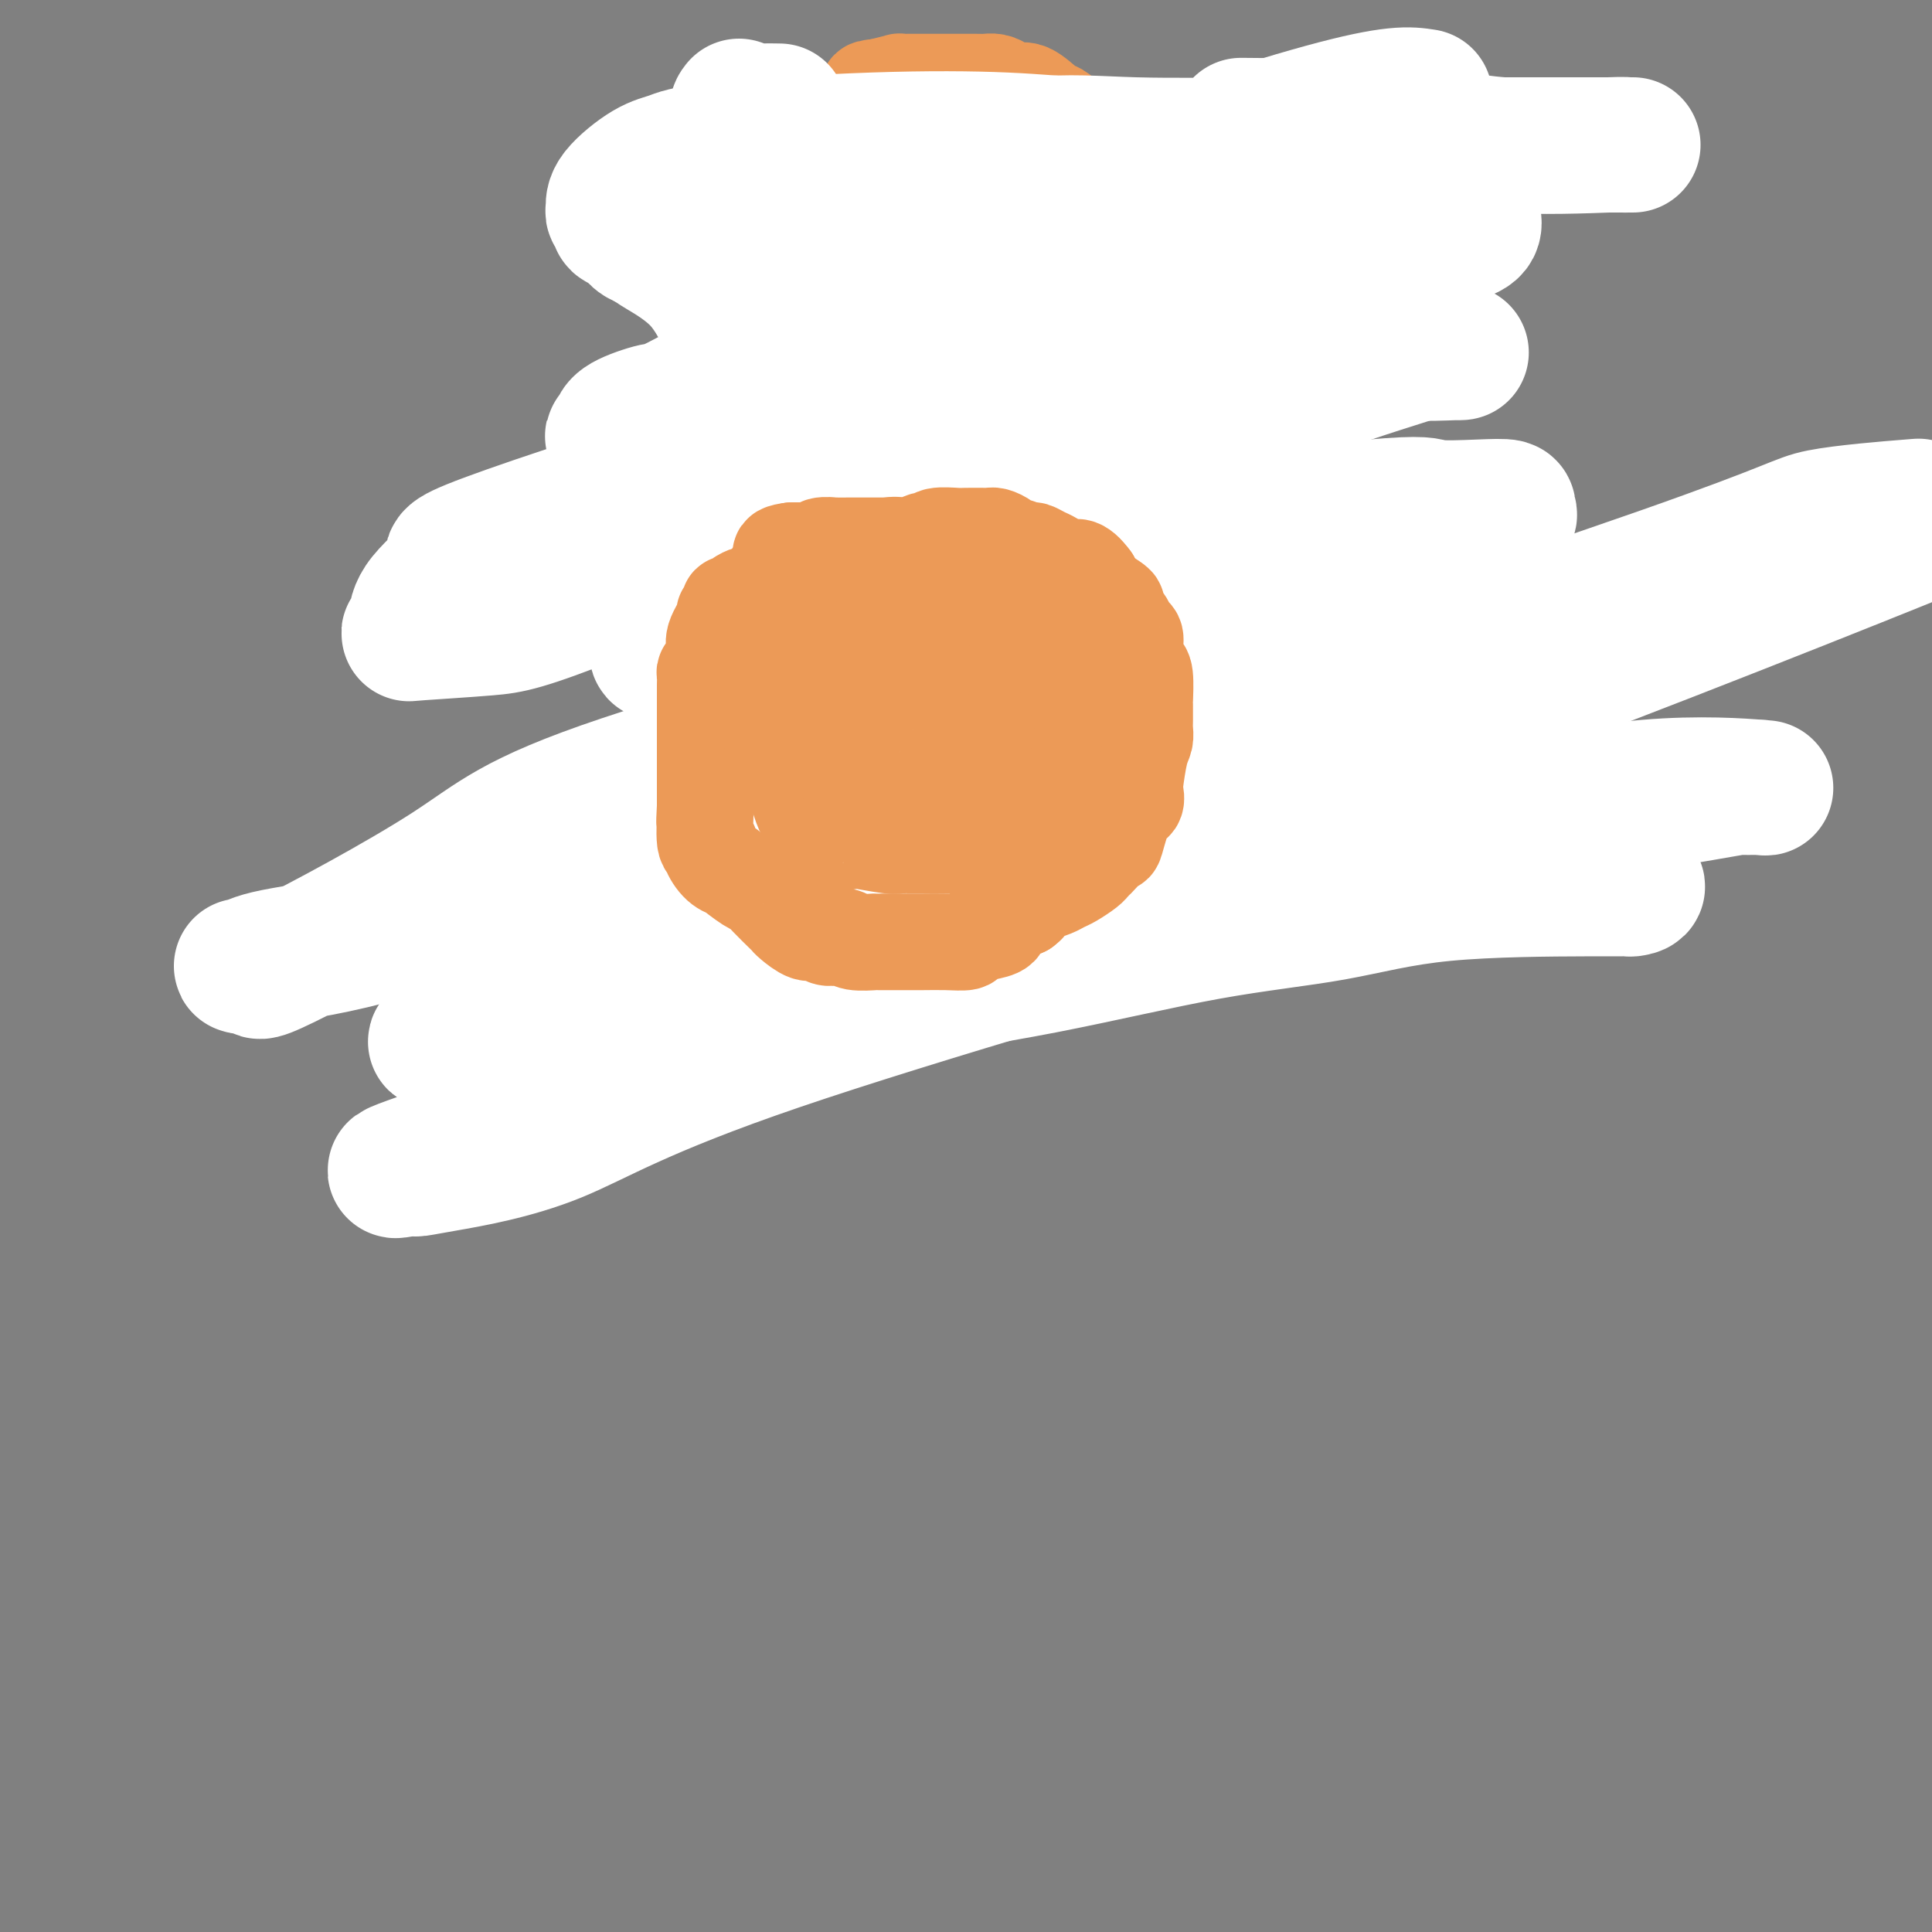 <svg viewBox='0 0 400 400' version='1.1' xmlns='http://www.w3.org/2000/svg' xmlns:xlink='http://www.w3.org/1999/xlink'><rect x="0" y="0" width="400" height="400" fill="#808080" stroke="none"/><g fill='none' stroke='#000000' stroke-width='4' stroke-linecap='round' stroke-linejoin='round'><path d='M155,96c0.000,0.394 0.000,0.789 0,1c-0.000,0.211 -0.000,0.239 0,1c0.000,0.761 0.001,2.255 0,3c-0.001,0.745 -0.004,0.740 0,1c0.004,0.260 0.015,0.784 0,2c-0.015,1.216 -0.057,3.123 0,4c0.057,0.877 0.211,0.726 0,1c-0.211,0.274 -0.789,0.975 -1,2c-0.211,1.025 -0.057,2.373 0,3c0.057,0.627 0.016,0.532 0,1c-0.016,0.468 -0.007,1.499 0,3c0.007,1.501 0.012,3.470 0,5c-0.012,1.530 -0.042,2.620 0,3c0.042,0.380 0.156,0.052 0,1c-0.156,0.948 -0.582,3.174 -1,4c-0.418,0.826 -0.829,0.253 -1,0c-0.171,-0.253 -0.102,-0.187 0,1c0.102,1.187 0.237,3.495 0,5c-0.237,1.505 -0.847,2.208 -1,3c-0.153,0.792 0.152,1.673 0,3c-0.152,1.327 -0.762,3.101 -1,4c-0.238,0.899 -0.105,0.923 0,1c0.105,0.077 0.183,0.206 0,1c-0.183,0.794 -0.626,2.252 -1,3c-0.374,0.748 -0.678,0.785 -1,1c-0.322,0.215 -0.661,0.607 -1,1'/><path d='M147,154c-1.338,5.938 -1.184,6.783 -1,7c0.184,0.217 0.396,-0.195 0,1c-0.396,1.195 -1.401,3.995 -2,5c-0.599,1.005 -0.793,0.214 -1,0c-0.207,-0.214 -0.427,0.150 -1,1c-0.573,0.850 -1.498,2.188 -2,3c-0.502,0.812 -0.582,1.100 -1,1c-0.418,-0.100 -1.172,-0.586 -2,0c-0.828,0.586 -1.728,2.246 -2,3c-0.272,0.754 0.083,0.604 0,1c-0.083,0.396 -0.603,1.338 -1,2c-0.397,0.662 -0.670,1.043 -1,2c-0.330,0.957 -0.716,2.490 -1,3c-0.284,0.510 -0.465,-0.003 -1,0c-0.535,0.003 -1.424,0.523 -2,1c-0.576,0.477 -0.840,0.912 -1,1c-0.160,0.088 -0.218,-0.170 -1,0c-0.782,0.170 -2.289,0.768 -3,1c-0.711,0.232 -0.627,0.100 -1,0c-0.373,-0.100 -1.203,-0.167 -2,0c-0.797,0.167 -1.562,0.566 -2,1c-0.438,0.434 -0.550,0.901 -1,1c-0.450,0.099 -1.238,-0.170 -2,0c-0.762,0.170 -1.499,0.777 -2,1c-0.501,0.223 -0.768,0.060 -1,0c-0.232,-0.060 -0.429,-0.016 -1,0c-0.571,0.016 -1.515,0.004 -2,0c-0.485,-0.004 -0.511,-0.001 -1,0c-0.489,0.001 -1.439,0.000 -2,0c-0.561,-0.000 -0.732,-0.000 -1,0c-0.268,0.000 -0.634,0.000 -1,0'/><path d='M105,189c-4.359,0.928 -1.756,0.249 -1,0c0.756,-0.249 -0.335,-0.067 -1,0c-0.665,0.067 -0.904,0.019 -1,0c-0.096,-0.019 -0.048,-0.010 0,0'/><path d='M240,88c0.000,0.333 0.000,0.667 0,1c0.000,0.333 -0.000,0.667 0,1c0.000,0.333 -0.000,0.667 0,1c0.000,0.333 0.000,0.667 0,1c-0.000,0.333 -0.000,0.666 0,1c0.000,0.334 0.000,0.670 0,1c-0.000,0.330 -0.000,0.653 0,1c0.000,0.347 0.000,0.717 0,1c-0.000,0.283 -0.000,0.478 0,1c0.000,0.522 0.000,1.369 0,2c-0.000,0.631 -0.000,1.045 0,2c0.000,0.955 0.000,2.449 0,4c-0.000,1.551 -0.000,3.157 0,4c0.000,0.843 0.000,0.924 0,1c-0.000,0.076 -0.000,0.149 0,1c0.000,0.851 0.000,2.481 0,3c-0.000,0.519 -0.000,-0.071 0,0c0.000,0.071 0.000,0.804 0,2c-0.000,1.196 -0.000,2.856 0,4c0.000,1.144 0.000,1.772 0,2c-0.000,0.228 -0.001,0.055 0,1c0.001,0.945 0.004,3.007 0,4c-0.004,0.993 -0.016,0.917 0,1c0.016,0.083 0.060,0.326 0,1c-0.060,0.674 -0.222,1.779 0,2c0.222,0.221 0.829,-0.440 1,0c0.171,0.440 -0.094,1.983 0,3c0.094,1.017 0.547,1.509 1,2'/><path d='M242,136c0.553,7.705 0.937,2.968 1,2c0.063,-0.968 -0.194,1.833 0,3c0.194,1.167 0.840,0.698 1,1c0.160,0.302 -0.164,1.374 0,2c0.164,0.626 0.818,0.806 1,1c0.182,0.194 -0.109,0.402 0,1c0.109,0.598 0.617,1.586 1,2c0.383,0.414 0.642,0.254 1,1c0.358,0.746 0.814,2.398 1,3c0.186,0.602 0.102,0.154 0,1c-0.102,0.846 -0.221,2.987 0,4c0.221,1.013 0.781,0.898 1,1c0.219,0.102 0.096,0.422 0,1c-0.096,0.578 -0.165,1.416 0,2c0.165,0.584 0.565,0.914 1,1c0.435,0.086 0.905,-0.073 1,0c0.095,0.073 -0.186,0.378 0,1c0.186,0.622 0.837,1.561 1,2c0.163,0.439 -0.164,0.377 0,1c0.164,0.623 0.818,1.933 1,3c0.182,1.067 -0.108,1.893 0,2c0.108,0.107 0.613,-0.505 1,0c0.387,0.505 0.656,2.128 1,3c0.344,0.872 0.762,0.993 1,1c0.238,0.007 0.294,-0.099 1,0c0.706,0.099 2.062,0.405 3,1c0.938,0.595 1.459,1.480 2,2c0.541,0.520 1.104,0.675 2,1c0.896,0.325 2.126,0.818 3,1c0.874,0.182 1.393,0.052 2,0c0.607,-0.052 1.304,-0.026 2,0'/><path d='M271,180c2.588,1.090 1.059,0.814 1,1c-0.059,0.186 1.353,0.835 2,1c0.647,0.165 0.531,-0.152 1,0c0.469,0.152 1.524,0.773 2,1c0.476,0.227 0.372,0.061 1,0c0.628,-0.061 1.987,-0.016 3,0c1.013,0.016 1.681,0.004 2,0c0.319,-0.004 0.289,-0.001 1,0c0.711,0.001 2.164,0.000 3,0c0.836,-0.000 1.055,-0.000 1,0c-0.055,0.000 -0.385,0.000 0,0c0.385,-0.000 1.483,-0.000 2,0c0.517,0.000 0.453,0.001 1,0c0.547,-0.001 1.706,-0.004 2,0c0.294,0.004 -0.276,0.015 0,0c0.276,-0.015 1.398,-0.057 2,0c0.602,0.057 0.683,0.211 1,0c0.317,-0.211 0.868,-0.789 1,-1c0.132,-0.211 -0.157,-0.057 0,0c0.157,0.057 0.759,0.016 1,0c0.241,-0.016 0.120,-0.008 0,0'/></g>
<g fill='none' stroke='#EC9A57' stroke-width='20' stroke-linecap='round' stroke-linejoin='round'><path d='M191,126c0.083,0.218 0.167,0.435 0,1c-0.167,0.565 -0.583,1.476 -1,2c-0.417,0.524 -0.833,0.659 -1,1c-0.167,0.341 -0.083,0.889 0,1c0.083,0.111 0.166,-0.213 0,0c-0.166,0.213 -0.580,0.963 -1,2c-0.420,1.037 -0.845,2.361 -1,3c-0.155,0.639 -0.038,0.591 0,1c0.038,0.409 -0.001,1.273 0,1c0.001,-0.273 0.041,-1.683 0,-2c-0.041,-0.317 -0.165,0.458 0,0c0.165,-0.458 0.619,-2.150 1,-3c0.381,-0.850 0.691,-0.859 1,-1c0.309,-0.141 0.619,-0.416 1,-1c0.381,-0.584 0.834,-1.478 1,-2c0.166,-0.522 0.045,-0.673 0,-1c-0.045,-0.327 -0.015,-0.832 0,-1c0.015,-0.168 0.015,0.001 0,0c-0.015,-0.001 -0.044,-0.170 0,0c0.044,0.170 0.162,0.680 0,1c-0.162,0.320 -0.604,0.448 -1,1c-0.396,0.552 -0.747,1.526 -1,2c-0.253,0.474 -0.408,0.447 -1,2c-0.592,1.553 -1.621,4.687 -2,6c-0.379,1.313 -0.108,0.804 0,1c0.108,0.196 0.054,1.098 0,2'/><path d='M186,142c-1.032,2.809 -1.111,1.831 -1,1c0.111,-0.831 0.412,-1.514 1,-3c0.588,-1.486 1.464,-3.773 2,-5c0.536,-1.227 0.734,-1.393 1,-2c0.266,-0.607 0.602,-1.656 1,-2c0.398,-0.344 0.860,0.017 1,0c0.140,-0.017 -0.042,-0.411 0,-1c0.042,-0.589 0.307,-1.374 0,-1c-0.307,0.374 -1.185,1.906 -2,3c-0.815,1.094 -1.566,1.752 -2,3c-0.434,1.248 -0.552,3.088 -1,4c-0.448,0.912 -1.227,0.896 -2,2c-0.773,1.104 -1.539,3.329 -2,4c-0.461,0.671 -0.617,-0.213 -1,0c-0.383,0.213 -0.991,1.522 -1,2c-0.009,0.478 0.583,0.124 1,0c0.417,-0.124 0.659,-0.019 1,0c0.341,0.019 0.782,-0.047 1,0c0.218,0.047 0.213,0.206 1,-1c0.787,-1.206 2.366,-3.777 3,-5c0.634,-1.223 0.325,-1.099 1,-2c0.675,-0.901 2.336,-2.829 3,-4c0.664,-1.171 0.332,-1.586 0,-2'/><path d='M191,133c1.790,-1.369 0.765,2.207 0,4c-0.765,1.793 -1.271,1.803 -2,3c-0.729,1.197 -1.679,3.583 -3,5c-1.321,1.417 -3.011,1.867 -4,2c-0.989,0.133 -1.278,-0.049 -3,2c-1.722,2.049 -4.878,6.331 -7,9c-2.122,2.669 -3.210,3.724 -4,5c-0.790,1.276 -1.283,2.771 -2,4c-0.717,1.229 -1.657,2.192 -2,3c-0.343,0.808 -0.089,1.462 0,1c0.089,-0.462 0.014,-2.038 0,-3c-0.014,-0.962 0.034,-1.309 1,-3c0.966,-1.691 2.850,-4.725 4,-6c1.150,-1.275 1.565,-0.790 2,-1c0.435,-0.210 0.889,-1.114 2,-2c1.111,-0.886 2.877,-1.754 4,-2c1.123,-0.246 1.602,0.131 2,0c0.398,-0.131 0.714,-0.769 1,-1c0.286,-0.231 0.544,-0.056 1,0c0.456,0.056 1.112,-0.005 1,0c-0.112,0.005 -0.992,0.078 -2,0c-1.008,-0.078 -2.145,-0.308 -3,0c-0.855,0.308 -1.427,1.154 -2,2'/><path d='M175,155c-1.357,1.093 -2.250,2.826 -3,4c-0.750,1.174 -1.356,1.789 -2,3c-0.644,1.211 -1.325,3.017 -2,4c-0.675,0.983 -1.344,1.142 -2,2c-0.656,0.858 -1.301,2.415 -2,3c-0.699,0.585 -1.454,0.199 -2,0c-0.546,-0.199 -0.882,-0.212 -1,0c-0.118,0.212 -0.017,0.649 0,1c0.017,0.351 -0.051,0.615 0,1c0.051,0.385 0.221,0.890 0,1c-0.221,0.110 -0.831,-0.175 -1,0c-0.169,0.175 0.105,0.811 0,1c-0.105,0.189 -0.588,-0.071 -1,0c-0.412,0.071 -0.753,0.471 -1,1c-0.247,0.529 -0.398,1.188 -1,2c-0.602,0.812 -1.654,1.776 -2,2c-0.346,0.224 0.013,-0.294 0,0c-0.013,0.294 -0.399,1.399 -1,2c-0.601,0.601 -1.419,0.697 -2,1c-0.581,0.303 -0.926,0.812 -1,1c-0.074,0.188 0.122,0.054 0,0c-0.122,-0.054 -0.561,-0.027 -1,0'/><path d='M150,184c-3.803,4.730 -0.811,2.055 0,1c0.811,-1.055 -0.557,-0.489 -1,0c-0.443,0.489 0.041,0.900 0,1c-0.041,0.100 -0.606,-0.113 -1,0c-0.394,0.113 -0.616,0.552 -1,1c-0.384,0.448 -0.930,0.905 -1,1c-0.070,0.095 0.336,-0.170 0,0c-0.336,0.170 -1.413,0.777 -2,1c-0.587,0.223 -0.682,0.062 -1,0c-0.318,-0.062 -0.859,-0.027 -1,0c-0.141,0.027 0.117,0.045 0,0c-0.117,-0.045 -0.610,-0.153 -1,0c-0.390,0.153 -0.678,0.567 -1,1c-0.322,0.433 -0.678,0.887 -1,1c-0.322,0.113 -0.611,-0.113 -1,0c-0.389,0.113 -0.877,0.566 -1,1c-0.123,0.434 0.121,0.848 0,1c-0.121,0.152 -0.606,0.041 -1,0c-0.394,-0.041 -0.697,-0.011 -1,0c-0.303,0.011 -0.606,0.003 -1,0c-0.394,-0.003 -0.879,-0.001 -1,0c-0.121,0.001 0.122,0.000 0,0c-0.122,-0.000 -0.610,0.000 -1,0c-0.390,-0.000 -0.683,-0.001 -1,0c-0.317,0.001 -0.659,0.004 -1,0c-0.341,-0.004 -0.683,-0.015 -1,0c-0.317,0.015 -0.611,0.056 -1,0c-0.389,-0.056 -0.874,-0.207 -1,0c-0.126,0.207 0.107,0.774 0,1c-0.107,0.226 -0.553,0.113 -1,0'/><path d='M126,194c-3.875,1.547 -1.563,0.415 -1,0c0.563,-0.415 -0.622,-0.111 -1,0c-0.378,0.111 0.052,0.030 0,0c-0.052,-0.030 -0.588,-0.008 -1,0c-0.412,0.008 -0.702,0.001 -1,0c-0.298,-0.001 -0.605,0.004 -1,0c-0.395,-0.004 -0.879,-0.015 -1,0c-0.121,0.015 0.123,0.057 0,0c-0.123,-0.057 -0.611,-0.212 -1,0c-0.389,0.212 -0.679,0.793 -1,1c-0.321,0.207 -0.674,0.041 -1,0c-0.326,-0.041 -0.624,0.041 -1,0c-0.376,-0.041 -0.830,-0.207 -1,0c-0.170,0.207 -0.057,0.788 0,1c0.057,0.212 0.056,0.057 0,0c-0.056,-0.057 -0.169,-0.015 0,0c0.169,0.015 0.620,0.004 1,0c0.380,-0.004 0.690,-0.002 1,0'/><path d='M117,196c-1.212,0.309 0.257,0.083 1,0c0.743,-0.083 0.760,-0.023 1,0c0.240,0.023 0.705,0.007 1,0c0.295,-0.007 0.421,-0.006 1,0c0.579,0.006 1.610,0.016 2,0c0.390,-0.016 0.138,-0.059 1,0c0.862,0.059 2.838,0.221 4,0c1.162,-0.221 1.510,-0.826 2,-1c0.490,-0.174 1.122,0.081 2,0c0.878,-0.081 2.003,-0.500 3,-1c0.997,-0.500 1.866,-1.081 2,-1c0.134,0.081 -0.467,0.823 0,0c0.467,-0.823 2.003,-3.211 3,-4c0.997,-0.789 1.455,0.021 2,0c0.545,-0.021 1.175,-0.874 2,-2c0.825,-1.126 1.843,-2.526 3,-3c1.157,-0.474 2.453,-0.021 3,0c0.547,0.021 0.346,-0.389 1,-1c0.654,-0.611 2.165,-1.422 3,-2c0.835,-0.578 0.996,-0.922 1,-1c0.004,-0.078 -0.149,0.109 0,0c0.149,-0.109 0.599,-0.516 1,-1c0.401,-0.484 0.751,-1.045 1,-1c0.249,0.045 0.395,0.695 1,0c0.605,-0.695 1.668,-2.736 2,-4c0.332,-1.264 -0.066,-1.750 0,-2c0.066,-0.250 0.595,-0.263 1,-1c0.405,-0.737 0.686,-2.198 1,-3c0.314,-0.802 0.661,-0.943 1,-1c0.339,-0.057 0.669,-0.028 1,0'/><path d='M164,167c1.552,-2.087 0.433,-0.306 0,0c-0.433,0.306 -0.179,-0.864 0,-1c0.179,-0.136 0.283,0.761 0,1c-0.283,0.239 -0.951,-0.182 -1,0c-0.049,0.182 0.523,0.966 0,2c-0.523,1.034 -2.140,2.320 -3,3c-0.860,0.680 -0.964,0.756 -1,1c-0.036,0.244 -0.002,0.657 -1,1c-0.998,0.343 -3.026,0.618 -4,1c-0.974,0.382 -0.895,0.872 -1,1c-0.105,0.128 -0.395,-0.105 -1,0c-0.605,0.105 -1.524,0.549 -2,1c-0.476,0.451 -0.508,0.909 -1,1c-0.492,0.091 -1.445,-0.186 -2,0c-0.555,0.186 -0.711,0.835 -1,1c-0.289,0.165 -0.710,-0.154 -1,0c-0.290,0.154 -0.447,0.781 -1,1c-0.553,0.219 -1.500,0.030 -2,0c-0.500,-0.030 -0.553,0.099 -1,0c-0.447,-0.099 -1.289,-0.426 -2,0c-0.711,0.426 -1.290,1.606 -2,2c-0.710,0.394 -1.551,0.003 -2,0c-0.449,-0.003 -0.505,0.384 -1,1c-0.495,0.616 -1.427,1.462 -2,2c-0.573,0.538 -0.786,0.769 -1,1'/><path d='M131,186c-4.291,2.038 -1.518,1.135 -1,1c0.518,-0.135 -1.220,0.500 -2,1c-0.780,0.500 -0.603,0.865 -1,1c-0.397,0.135 -1.367,0.040 -2,0c-0.633,-0.040 -0.930,-0.025 -1,0c-0.070,0.025 0.087,0.059 0,0c-0.087,-0.059 -0.419,-0.212 -1,0c-0.581,0.212 -1.412,0.788 -2,1c-0.588,0.212 -0.935,0.061 -1,0c-0.065,-0.061 0.150,-0.030 0,0c-0.150,0.030 -0.665,0.061 -1,0c-0.335,-0.061 -0.489,-0.212 -1,0c-0.511,0.212 -1.380,0.789 -2,1c-0.620,0.211 -0.992,0.057 -1,0c-0.008,-0.057 0.349,-0.015 0,0c-0.349,0.015 -1.405,0.004 -2,0c-0.595,-0.004 -0.728,-0.001 -1,0c-0.272,0.001 -0.681,0.000 -1,0c-0.319,-0.000 -0.547,-0.000 -1,0c-0.453,0.000 -1.129,0.000 -1,0c0.129,-0.000 1.065,-0.000 2,0'/><path d='M111,191c-2.353,0.361 1.764,-1.236 4,-2c2.236,-0.764 2.591,-0.695 3,-1c0.409,-0.305 0.872,-0.985 2,-2c1.128,-1.015 2.921,-2.366 4,-3c1.079,-0.634 1.442,-0.551 2,-1c0.558,-0.449 1.309,-1.431 2,-2c0.691,-0.569 1.321,-0.726 2,-1c0.679,-0.274 1.406,-0.666 2,-1c0.594,-0.334 1.056,-0.611 2,-1c0.944,-0.389 2.372,-0.892 3,-1c0.628,-0.108 0.458,0.178 1,0c0.542,-0.178 1.795,-0.821 3,-1c1.205,-0.179 2.361,0.106 3,0c0.639,-0.106 0.763,-0.602 1,-1c0.237,-0.398 0.589,-0.698 1,-1c0.411,-0.302 0.881,-0.606 1,-1c0.119,-0.394 -0.112,-0.879 0,-1c0.112,-0.121 0.566,0.122 1,0c0.434,-0.122 0.848,-0.610 1,-1c0.152,-0.390 0.041,-0.682 0,-1c-0.041,-0.318 -0.012,-0.662 0,-1c0.012,-0.338 0.006,-0.669 0,-1'/><path d='M149,167c0.713,-1.356 -0.005,-0.744 0,-1c0.005,-0.256 0.734,-1.378 1,-2c0.266,-0.622 0.070,-0.744 0,-1c-0.070,-0.256 -0.015,-0.645 0,-1c0.015,-0.355 -0.010,-0.674 0,-1c0.010,-0.326 0.055,-0.657 0,-1c-0.055,-0.343 -0.211,-0.697 0,-1c0.211,-0.303 0.789,-0.554 1,-1c0.211,-0.446 0.056,-1.088 0,-2c-0.056,-0.912 -0.012,-2.094 0,-3c0.012,-0.906 -0.007,-1.534 0,-2c0.007,-0.466 0.040,-0.768 0,-1c-0.040,-0.232 -0.154,-0.392 0,-1c0.154,-0.608 0.577,-1.664 1,-2c0.423,-0.336 0.845,0.048 1,0c0.155,-0.048 0.041,-0.528 0,-1c-0.041,-0.472 -0.011,-0.938 0,-1c0.011,-0.062 0.003,0.278 0,0c-0.003,-0.278 -0.001,-1.174 0,-2c0.001,-0.826 0.001,-1.582 0,-2c-0.001,-0.418 -0.001,-0.497 0,-1c0.001,-0.503 0.004,-1.430 0,-2c-0.004,-0.570 -0.015,-0.782 0,-1c0.015,-0.218 0.057,-0.440 0,-1c-0.057,-0.560 -0.211,-1.457 0,-2c0.211,-0.543 0.789,-0.733 1,-1c0.211,-0.267 0.057,-0.610 0,-1c-0.057,-0.390 -0.016,-0.826 0,-1c0.016,-0.174 0.008,-0.087 0,0'/><path d='M154,131c0.774,-5.623 0.207,-1.680 0,-1c-0.207,0.680 -0.056,-1.901 0,-3c0.056,-1.099 0.015,-0.714 0,-1c-0.015,-0.286 -0.004,-1.242 0,-2c0.004,-0.758 0.001,-1.316 0,-2c-0.001,-0.684 -0.000,-1.493 0,-2c0.000,-0.507 0.000,-0.713 0,-1c-0.000,-0.287 -0.000,-0.654 0,-1c0.000,-0.346 0.000,-0.670 0,-1c-0.000,-0.330 -0.000,-0.666 0,-1c0.000,-0.334 0.000,-0.666 0,-1c-0.000,-0.334 0.000,-0.671 0,-1c0.000,-0.329 -0.000,-0.651 0,-1c0.000,-0.349 0.000,-0.723 0,-1c-0.000,-0.277 -0.000,-0.455 0,-1c0.000,-0.545 0.000,-1.456 0,-2c-0.000,-0.544 -0.000,-0.719 0,-1c0.000,-0.281 0.000,-0.666 0,-1c-0.000,-0.334 -0.001,-0.615 0,-1c0.001,-0.385 0.004,-0.873 0,-1c-0.004,-0.127 -0.015,0.107 0,0c0.015,-0.107 0.056,-0.554 0,-1c-0.056,-0.446 -0.207,-0.889 0,-1c0.207,-0.111 0.774,0.111 1,0c0.226,-0.111 0.113,-0.556 0,-1'/><path d='M155,102c0.155,-4.714 0.042,-2.000 0,-1c-0.042,1.000 -0.012,0.286 0,0c0.012,-0.286 0.006,-0.143 0,0'/><path d='M240,87c0.000,0.332 0.000,0.663 0,1c-0.000,0.337 -0.000,0.678 0,1c0.000,0.322 0.000,0.624 0,1c-0.000,0.376 -0.000,0.825 0,1c0.000,0.175 0.000,0.074 0,1c-0.000,0.926 -0.001,2.878 0,4c0.001,1.122 0.003,1.415 0,3c-0.003,1.585 -0.012,4.463 0,6c0.012,1.537 0.045,1.732 0,2c-0.045,0.268 -0.170,0.608 0,3c0.170,2.392 0.633,6.836 1,10c0.367,3.164 0.638,5.050 1,6c0.362,0.950 0.814,0.965 1,2c0.186,1.035 0.105,3.090 0,4c-0.105,0.910 -0.234,0.676 0,1c0.234,0.324 0.833,1.208 1,2c0.167,0.792 -0.096,1.493 0,3c0.096,1.507 0.551,3.822 1,5c0.449,1.178 0.894,1.221 1,3c0.106,1.779 -0.125,5.293 0,7c0.125,1.707 0.606,1.605 1,2c0.394,0.395 0.701,1.286 1,2c0.299,0.714 0.592,1.250 1,2c0.408,0.750 0.932,1.714 1,2c0.068,0.286 -0.322,-0.106 0,1c0.322,1.106 1.354,3.711 2,5c0.646,1.289 0.905,1.263 1,2c0.095,0.737 0.026,2.237 0,3c-0.026,0.763 -0.007,0.789 0,1c0.007,0.211 0.004,0.605 0,1'/><path d='M253,174c2.096,8.598 1.336,3.092 1,1c-0.336,-2.092 -0.249,-0.772 0,0c0.249,0.772 0.658,0.995 1,1c0.342,0.005 0.617,-0.209 1,0c0.383,0.209 0.875,0.840 1,1c0.125,0.160 -0.119,-0.149 0,0c0.119,0.149 0.599,0.758 1,1c0.401,0.242 0.723,0.118 1,0c0.277,-0.118 0.511,-0.229 1,0c0.489,0.229 1.234,0.797 2,1c0.766,0.203 1.552,0.040 2,0c0.448,-0.040 0.557,0.042 1,0c0.443,-0.042 1.219,-0.207 2,0c0.781,0.207 1.568,0.788 2,1c0.432,0.212 0.508,0.057 1,0c0.492,-0.057 1.400,-0.015 2,0c0.600,0.015 0.894,0.004 1,0c0.106,-0.004 0.025,-0.001 1,0c0.975,0.001 3.007,0.000 4,0c0.993,-0.000 0.949,-0.000 1,0c0.051,0.000 0.199,0.000 1,0c0.801,-0.000 2.256,-0.000 3,0c0.744,0.000 0.777,0.000 1,0c0.223,-0.000 0.634,-0.000 1,0c0.366,0.000 0.686,0.000 1,0c0.314,-0.000 0.623,-0.000 1,0c0.377,0.000 0.822,0.000 1,0c0.178,-0.000 0.089,-0.000 0,0'/><path d='M288,180c4.044,0.156 1.156,0.044 0,0c-1.156,-0.044 -0.578,-0.022 0,0'/><path d='M261,175c-0.218,0.007 -0.436,0.013 -1,0c-0.564,-0.013 -1.474,-0.046 -2,0c-0.526,0.046 -0.667,0.170 -2,0c-1.333,-0.170 -3.857,-0.634 -6,-1c-2.143,-0.366 -3.905,-0.634 -5,-1c-1.095,-0.366 -1.523,-0.830 -6,-1c-4.477,-0.170 -13.004,-0.046 -17,0c-3.996,0.046 -3.462,0.014 -7,0c-3.538,-0.014 -11.149,-0.010 -15,0c-3.851,0.010 -3.943,0.027 -5,0c-1.057,-0.027 -3.078,-0.098 -4,0c-0.922,0.098 -0.744,0.366 -1,1c-0.256,0.634 -0.944,1.634 -1,2c-0.056,0.366 0.521,0.098 1,0c0.479,-0.098 0.859,-0.026 1,0c0.141,0.026 0.042,0.007 0,0c-0.042,-0.007 -0.029,-0.002 2,0c2.029,0.002 6.072,0.001 10,0c3.928,-0.001 7.741,-0.000 10,0c2.259,0.000 2.963,0.000 7,0c4.037,-0.000 11.406,-0.000 15,0c3.594,0.000 3.412,0.000 4,0c0.588,-0.000 1.947,-0.000 3,0c1.053,0.000 1.799,0.000 2,0c0.201,-0.000 -0.145,-0.000 -1,0c-0.855,0.000 -2.219,0.000 -3,0c-0.781,-0.000 -0.980,-0.000 -2,0c-1.020,0.000 -2.863,0.000 -5,0c-2.137,-0.000 -4.569,-0.000 -7,0'/><path d='M226,175c-6.084,0.004 -13.295,0.015 -18,0c-4.705,-0.015 -6.904,-0.057 -9,0c-2.096,0.057 -4.089,0.211 -8,1c-3.911,0.789 -9.741,2.211 -13,3c-3.259,0.789 -3.947,0.943 -5,1c-1.053,0.057 -2.471,0.015 -4,0c-1.529,-0.015 -3.171,-0.004 -4,0c-0.829,0.004 -0.846,0.001 -1,0c-0.154,-0.001 -0.443,0.000 -1,0c-0.557,-0.000 -1.380,-0.002 -2,0c-0.620,0.002 -1.037,0.007 -1,0c0.037,-0.007 0.526,-0.026 0,0c-0.526,0.026 -2.068,0.097 -3,0c-0.932,-0.097 -1.254,-0.362 -2,0c-0.746,0.362 -1.915,1.351 -3,2c-1.085,0.649 -2.087,0.959 -3,1c-0.913,0.041 -1.738,-0.185 -3,0c-1.262,0.185 -2.963,0.782 -4,1c-1.037,0.218 -1.410,0.059 -2,0c-0.590,-0.059 -1.395,-0.016 -2,0c-0.605,0.016 -1.009,0.004 -1,0c0.009,-0.004 0.431,-0.001 1,0c0.569,0.001 1.284,0.001 2,0'/><path d='M140,184c-8.873,1.328 -1.554,0.148 2,0c3.554,-0.148 3.345,0.735 4,1c0.655,0.265 2.175,-0.087 3,0c0.825,0.087 0.957,0.612 2,1c1.043,0.388 2.999,0.640 4,1c1.001,0.360 1.048,0.829 2,1c0.952,0.171 2.809,0.046 4,0c1.191,-0.046 1.717,-0.012 2,0c0.283,0.012 0.324,0.003 1,0c0.676,-0.003 1.988,-0.001 3,0c1.012,0.001 1.723,0.000 2,0c0.277,-0.000 0.121,-0.000 1,0c0.879,0.000 2.795,0.001 4,0c1.205,-0.001 1.699,-0.004 2,0c0.301,0.004 0.409,0.016 1,0c0.591,-0.016 1.665,-0.060 3,0c1.335,0.060 2.930,0.222 4,0c1.070,-0.222 1.616,-0.830 2,-1c0.384,-0.170 0.605,0.098 2,0c1.395,-0.098 3.963,-0.562 5,-1c1.037,-0.438 0.541,-0.850 3,-1c2.459,-0.150 7.871,-0.039 11,0c3.129,0.039 3.974,0.007 5,0c1.026,-0.007 2.234,0.012 5,0c2.766,-0.012 7.089,-0.056 10,0c2.911,0.056 4.408,0.211 6,0c1.592,-0.211 3.277,-0.789 6,-1c2.723,-0.211 6.482,-0.057 9,0c2.518,0.057 3.793,0.015 5,0c1.207,-0.015 2.345,-0.004 4,0c1.655,0.004 3.828,0.002 6,0'/><path d='M263,184c16.399,-0.619 6.396,-0.166 3,0c-3.396,0.166 -0.185,0.044 2,0c2.185,-0.044 3.344,-0.012 4,0c0.656,0.012 0.809,0.003 1,0c0.191,-0.003 0.419,-0.001 1,0c0.581,0.001 1.514,0.000 2,0c0.486,-0.000 0.523,-0.000 1,0c0.477,0.000 1.392,0.000 2,0c0.608,-0.000 0.907,-0.000 1,0c0.093,0.000 -0.021,0.000 0,0c0.021,-0.000 0.178,-0.000 1,0c0.822,0.000 2.308,0.000 3,0c0.692,-0.000 0.589,-0.000 1,0c0.411,0.000 1.336,0.000 2,0c0.664,-0.000 1.066,-0.001 1,0c-0.066,0.001 -0.602,0.004 -1,0c-0.398,-0.004 -0.659,-0.015 -1,0c-0.341,0.015 -0.761,0.056 -1,0c-0.239,-0.056 -0.295,-0.207 -1,0c-0.705,0.207 -2.059,0.774 -3,1c-0.941,0.226 -1.471,0.113 -2,0'/><path d='M279,185c-2.449,0.381 -4.572,0.834 -6,1c-1.428,0.166 -2.162,0.044 -3,0c-0.838,-0.044 -1.781,-0.012 -4,0c-2.219,0.012 -5.714,0.002 -8,0c-2.286,-0.002 -3.364,0.003 -4,0c-0.636,-0.003 -0.829,-0.015 -2,0c-1.171,0.015 -3.318,0.057 -4,0c-0.682,-0.057 0.101,-0.211 0,0c-0.101,0.211 -1.088,0.789 -2,1c-0.912,0.211 -1.750,0.057 -2,0c-0.250,-0.057 0.087,-0.015 0,0c-0.087,0.015 -0.600,0.004 -1,0c-0.400,-0.004 -0.688,-0.001 -1,0c-0.312,0.001 -0.649,0.000 -1,0c-0.351,-0.000 -0.715,-0.000 -1,0c-0.285,0.000 -0.492,-0.000 -1,0c-0.508,0.000 -1.318,0.000 -3,0c-1.682,-0.000 -4.236,-0.002 -6,0c-1.764,0.002 -2.737,0.006 -4,0c-1.263,-0.006 -2.815,-0.023 -4,0c-1.185,0.023 -2.004,0.086 -4,0c-1.996,-0.086 -5.171,-0.321 -7,0c-1.829,0.321 -2.314,1.196 -4,2c-1.686,0.804 -4.574,1.536 -6,2c-1.426,0.464 -1.392,0.660 -2,1c-0.608,0.340 -1.859,0.823 -3,1c-1.141,0.177 -2.172,0.047 -3,0c-0.828,-0.047 -1.454,-0.013 -2,0c-0.546,0.013 -1.013,0.004 -2,0c-0.987,-0.004 -2.493,-0.002 -4,0'/><path d='M185,193c-4.597,0.912 -3.091,0.193 -3,0c0.091,-0.193 -1.233,0.141 -3,0c-1.767,-0.141 -3.975,-0.756 -5,-1c-1.025,-0.244 -0.865,-0.117 -1,0c-0.135,0.117 -0.564,0.225 -2,0c-1.436,-0.225 -3.877,-0.782 -5,-1c-1.123,-0.218 -0.927,-0.097 -1,0c-0.073,0.097 -0.416,0.170 -1,0c-0.584,-0.170 -1.411,-0.581 -2,-1c-0.589,-0.419 -0.942,-0.844 -1,-1c-0.058,-0.156 0.177,-0.042 -1,0c-1.177,0.042 -3.768,0.011 -5,0c-1.232,-0.011 -1.106,-0.003 -2,0c-0.894,0.003 -2.807,0.001 -4,0c-1.193,-0.001 -1.666,-0.000 -2,0c-0.334,0.000 -0.531,0.000 -1,0c-0.469,-0.000 -1.211,-0.000 -2,0c-0.789,0.000 -1.624,0.000 -2,0c-0.376,-0.000 -0.294,0.000 -1,0c-0.706,-0.000 -2.200,-0.000 -3,0c-0.800,0.000 -0.905,0.000 -1,0c-0.095,-0.000 -0.182,-0.000 -1,0c-0.818,0.000 -2.369,0.000 -3,0c-0.631,-0.000 -0.341,-0.001 -1,0c-0.659,0.001 -2.268,0.003 -3,0c-0.732,-0.003 -0.588,-0.012 -1,0c-0.412,0.012 -1.378,0.044 -2,0c-0.622,-0.044 -0.898,-0.166 -1,0c-0.102,0.166 -0.029,0.619 0,1c0.029,0.381 0.015,0.691 0,1'/><path d='M125,191c-4.613,0.475 -1.144,0.663 0,1c1.144,0.337 -0.037,0.822 0,1c0.037,0.178 1.291,0.048 2,0c0.709,-0.048 0.872,-0.015 1,0c0.128,0.015 0.221,0.010 1,0c0.779,-0.010 2.245,-0.027 3,0c0.755,0.027 0.801,0.098 1,0c0.199,-0.098 0.553,-0.366 2,0c1.447,0.366 3.989,1.366 5,2c1.011,0.634 0.491,0.902 1,1c0.509,0.098 2.049,0.026 3,0c0.951,-0.026 1.315,-0.007 2,0c0.685,0.007 1.692,0.002 3,0c1.308,-0.002 2.918,-0.001 4,0c1.082,0.001 1.637,0.000 2,0c0.363,-0.000 0.536,0.000 1,0c0.464,-0.000 1.220,-0.000 2,0c0.780,0.000 1.583,0.001 2,0c0.417,-0.001 0.447,-0.003 1,0c0.553,0.003 1.629,0.011 3,0c1.371,-0.011 3.036,-0.041 4,0c0.964,0.041 1.225,0.152 3,0c1.775,-0.152 5.063,-0.566 7,-1c1.937,-0.434 2.521,-0.886 3,-1c0.479,-0.114 0.851,0.110 2,0c1.149,-0.110 3.074,-0.555 5,-1'/><path d='M188,193c7.219,-0.464 3.268,-0.124 3,0c-0.268,0.124 3.147,0.033 6,0c2.853,-0.033 5.146,-0.008 7,0c1.854,0.008 3.271,-0.001 4,0c0.729,0.001 0.771,0.010 3,0c2.229,-0.010 6.645,-0.040 9,0c2.355,0.040 2.648,0.152 4,0c1.352,-0.152 3.763,-0.566 6,-1c2.237,-0.434 4.300,-0.887 6,-1c1.700,-0.113 3.038,0.113 4,0c0.962,-0.113 1.550,-0.567 3,-1c1.450,-0.433 3.762,-0.847 5,-1c1.238,-0.153 1.402,-0.045 2,0c0.598,0.045 1.632,0.026 3,0c1.368,-0.026 3.072,-0.060 4,0c0.928,0.060 1.082,0.212 2,0c0.918,-0.212 2.600,-0.789 4,-1c1.400,-0.211 2.519,-0.056 3,0c0.481,0.056 0.324,0.015 1,0c0.676,-0.015 2.184,-0.003 3,0c0.816,0.003 0.940,-0.003 1,0c0.060,0.003 0.055,0.015 1,0c0.945,-0.015 2.839,-0.057 4,0c1.161,0.057 1.590,0.211 2,0c0.410,-0.211 0.803,-0.789 2,-1c1.197,-0.211 3.199,-0.057 4,0c0.801,0.057 0.400,0.015 1,0c0.600,-0.015 2.202,-0.004 3,0c0.798,0.004 0.792,0.001 1,0c0.208,-0.001 0.631,-0.000 1,0c0.369,0.000 0.685,0.000 1,0'/><path d='M291,187c15.983,-1.155 4.441,-1.041 0,-1c-4.441,0.041 -1.782,0.011 -1,0c0.782,-0.011 -0.313,-0.003 -1,0c-0.688,0.003 -0.968,0.001 -1,0c-0.032,-0.001 0.184,-0.000 0,0c-0.184,0.000 -0.767,0.000 -1,0c-0.233,-0.000 -0.117,-0.000 0,0'/><path d='M227,159c-0.437,-0.361 -0.874,-0.721 -1,-1c-0.126,-0.279 0.060,-0.475 0,-1c-0.060,-0.525 -0.365,-1.377 -1,-2c-0.635,-0.623 -1.600,-1.017 -2,-2c-0.400,-0.983 -0.236,-2.554 -1,-4c-0.764,-1.446 -2.455,-2.766 -3,-4c-0.545,-1.234 0.058,-2.383 0,-3c-0.058,-0.617 -0.777,-0.701 -1,-1c-0.223,-0.299 0.050,-0.812 0,-1c-0.050,-0.188 -0.421,-0.052 0,1c0.421,1.052 1.635,3.019 2,4c0.365,0.981 -0.120,0.974 2,4c2.120,3.026 6.845,9.084 9,12c2.155,2.916 1.740,2.689 2,3c0.260,0.311 1.194,1.159 2,2c0.806,0.841 1.484,1.676 2,2c0.516,0.324 0.868,0.137 1,0c0.132,-0.137 0.042,-0.223 0,-1c-0.042,-0.777 -0.038,-2.246 0,-4c0.038,-1.754 0.109,-3.795 0,-5c-0.109,-1.205 -0.397,-1.575 -1,-3c-0.603,-1.425 -1.521,-3.904 -2,-6c-0.479,-2.096 -0.520,-3.809 -1,-5c-0.480,-1.191 -1.398,-1.859 -3,-5c-1.602,-3.141 -3.886,-8.755 -5,-12c-1.114,-3.245 -1.057,-4.123 -1,-5'/><path d='M225,122c-2.398,-6.183 -1.895,-3.640 -2,-3c-0.105,0.640 -0.820,-0.622 -1,-1c-0.180,-0.378 0.174,0.127 1,2c0.826,1.873 2.126,5.114 3,7c0.874,1.886 1.324,2.416 2,3c0.676,0.584 1.579,1.221 3,4c1.421,2.779 3.361,7.699 4,11c0.639,3.301 -0.021,4.983 0,6c0.021,1.017 0.724,1.369 1,2c0.276,0.631 0.127,1.540 0,2c-0.127,0.460 -0.230,0.470 0,1c0.230,0.530 0.793,1.581 1,0c0.207,-1.581 0.056,-5.793 0,-8c-0.056,-2.207 -0.019,-2.408 0,-3c0.019,-0.592 0.020,-1.575 0,-4c-0.020,-2.425 -0.062,-6.292 0,-9c0.062,-2.708 0.227,-4.255 0,-6c-0.227,-1.745 -0.845,-3.686 -1,-6c-0.155,-2.314 0.155,-4.999 0,-7c-0.155,-2.001 -0.774,-3.317 -1,-4c-0.226,-0.683 -0.060,-0.733 0,-2c0.060,-1.267 0.013,-3.751 0,-5c-0.013,-1.249 0.007,-1.263 0,-2c-0.007,-0.737 -0.040,-2.199 0,-3c0.040,-0.801 0.154,-0.943 0,-1c-0.154,-0.057 -0.577,-0.028 -1,0'/><path d='M234,96c-0.493,-9.019 -0.724,-2.065 -1,0c-0.276,2.065 -0.595,-0.757 -1,-2c-0.405,-1.243 -0.895,-0.907 -1,-1c-0.105,-0.093 0.176,-0.613 0,-1c-0.176,-0.387 -0.807,-0.639 -1,-1c-0.193,-0.361 0.054,-0.830 0,-1c-0.054,-0.170 -0.410,-0.043 -1,0c-0.590,0.043 -1.416,0.000 -2,0c-0.584,-0.000 -0.926,0.042 -1,0c-0.074,-0.042 0.120,-0.168 0,0c-0.120,0.168 -0.554,0.630 -1,1c-0.446,0.370 -0.903,0.649 -1,1c-0.097,0.351 0.166,0.776 0,2c-0.166,1.224 -0.763,3.249 -1,5c-0.237,1.751 -0.116,3.227 0,4c0.116,0.773 0.227,0.841 0,5c-0.227,4.159 -0.793,12.408 -1,17c-0.207,4.592 -0.057,5.525 0,7c0.057,1.475 0.021,3.491 0,6c-0.021,2.509 -0.026,5.509 0,7c0.026,1.491 0.083,1.472 0,2c-0.083,0.528 -0.306,1.604 0,2c0.306,0.396 1.140,0.113 2,0c0.860,-0.113 1.747,-0.057 2,0c0.253,0.057 -0.128,0.115 0,0c0.128,-0.115 0.766,-0.402 1,-1c0.234,-0.598 0.063,-1.507 0,-2c-0.063,-0.493 -0.018,-0.569 0,-1c0.018,-0.431 0.009,-1.215 0,-2'/><path d='M227,143c0.222,-1.426 0.277,-1.991 0,-4c-0.277,-2.009 -0.885,-5.461 -1,-8c-0.115,-2.539 0.264,-4.166 0,-5c-0.264,-0.834 -1.171,-0.876 -2,-3c-0.829,-2.124 -1.579,-6.331 -2,-9c-0.421,-2.669 -0.514,-3.802 -1,-5c-0.486,-1.198 -1.364,-2.463 -2,-4c-0.636,-1.537 -1.030,-3.347 -2,-4c-0.970,-0.653 -2.516,-0.148 -3,0c-0.484,0.148 0.093,-0.060 -1,0c-1.093,0.060 -3.855,0.387 -5,1c-1.145,0.613 -0.671,1.512 -1,3c-0.329,1.488 -1.461,3.564 -2,6c-0.539,2.436 -0.484,5.231 -1,7c-0.516,1.769 -1.602,2.512 -2,3c-0.398,0.488 -0.108,0.722 0,5c0.108,4.278 0.035,12.599 0,17c-0.035,4.401 -0.030,4.883 0,6c0.030,1.117 0.087,2.870 1,5c0.913,2.130 2.683,4.637 4,7c1.317,2.363 2.183,4.581 3,6c0.817,1.419 1.586,2.039 3,4c1.414,1.961 3.474,5.264 5,7c1.526,1.736 2.518,1.906 3,2c0.482,0.094 0.455,0.111 1,0c0.545,-0.111 1.663,-0.350 2,0c0.337,0.350 -0.106,1.290 0,0c0.106,-1.290 0.760,-4.810 1,-7c0.240,-2.190 0.065,-3.051 0,-4c-0.065,-0.949 -0.018,-1.985 0,-3c0.018,-1.015 0.009,-2.007 0,-3'/><path d='M225,163c-0.008,-4.536 -0.528,-7.377 -1,-10c-0.472,-2.623 -0.897,-5.028 -2,-8c-1.103,-2.972 -2.883,-6.509 -4,-9c-1.117,-2.491 -1.571,-3.935 -2,-5c-0.429,-1.065 -0.833,-1.750 -3,-3c-2.167,-1.250 -6.097,-3.064 -8,-4c-1.903,-0.936 -1.780,-0.995 -2,-1c-0.220,-0.005 -0.785,0.044 -2,0c-1.215,-0.044 -3.082,-0.180 -4,0c-0.918,0.180 -0.887,0.676 -1,1c-0.113,0.324 -0.370,0.475 -1,1c-0.630,0.525 -1.633,1.425 -2,2c-0.367,0.575 -0.098,0.825 0,1c0.098,0.175 0.025,0.274 0,2c-0.025,1.726 -0.003,5.079 0,8c0.003,2.921 -0.014,5.408 0,7c0.014,1.592 0.060,2.287 0,4c-0.060,1.713 -0.227,4.444 0,8c0.227,3.556 0.848,7.936 1,10c0.152,2.064 -0.167,1.812 0,2c0.167,0.188 0.818,0.816 1,1c0.182,0.184 -0.105,-0.074 0,0c0.105,0.074 0.603,0.482 1,0c0.397,-0.482 0.694,-1.853 1,-3c0.306,-1.147 0.621,-2.068 1,-3c0.379,-0.932 0.820,-1.874 1,-3c0.180,-1.126 0.098,-2.434 0,-4c-0.098,-1.566 -0.212,-3.389 0,-4c0.212,-0.611 0.749,-0.011 0,-2c-0.749,-1.989 -2.786,-6.568 -4,-9c-1.214,-2.432 -1.607,-2.716 -2,-3'/><path d='M193,139c-1.469,-3.271 -2.143,-4.447 -3,-5c-0.857,-0.553 -1.899,-0.481 -3,-1c-1.101,-0.519 -2.262,-1.628 -3,-2c-0.738,-0.372 -1.053,-0.005 -3,0c-1.947,0.005 -5.527,-0.351 -7,0c-1.473,0.351 -0.840,1.410 -1,2c-0.160,0.590 -1.114,0.712 -2,3c-0.886,2.288 -1.703,6.744 -2,9c-0.297,2.256 -0.073,2.314 0,3c0.073,0.686 -0.005,2.001 0,3c0.005,0.999 0.093,1.684 0,2c-0.093,0.316 -0.366,0.264 0,3c0.366,2.736 1.372,8.260 2,11c0.628,2.740 0.878,2.695 1,3c0.122,0.305 0.115,0.958 1,2c0.885,1.042 2.662,2.473 4,3c1.338,0.527 2.238,0.151 3,0c0.762,-0.151 1.385,-0.078 2,0c0.615,0.078 1.223,0.162 2,0c0.777,-0.162 1.725,-0.571 2,-1c0.275,-0.429 -0.121,-0.878 0,-3c0.121,-2.122 0.761,-5.919 1,-8c0.239,-2.081 0.077,-2.448 0,-4c-0.077,-1.552 -0.068,-4.291 0,-6c0.068,-1.709 0.197,-2.390 0,-4c-0.197,-1.610 -0.718,-4.149 -1,-6c-0.282,-1.851 -0.324,-3.012 -1,-6c-0.676,-2.988 -1.985,-7.801 -3,-10c-1.015,-2.199 -1.735,-1.784 -2,-2c-0.265,-0.216 -0.076,-1.062 -1,-2c-0.924,-0.938 -2.962,-1.969 -5,-3'/><path d='M174,120c-1.294,-1.082 -0.529,-0.286 -1,0c-0.471,0.286 -2.179,0.061 -3,0c-0.821,-0.061 -0.756,0.043 -1,0c-0.244,-0.043 -0.797,-0.234 -1,0c-0.203,0.234 -0.054,0.894 0,1c0.054,0.106 0.015,-0.343 0,-1c-0.015,-0.657 -0.004,-1.524 0,-2c0.004,-0.476 0.001,-0.561 0,-1c-0.001,-0.439 -0.000,-1.231 0,-2c0.000,-0.769 0.000,-1.516 0,-2c-0.000,-0.484 -0.000,-0.704 0,-1c0.000,-0.296 0.001,-0.667 0,-1c-0.001,-0.333 -0.004,-0.628 0,-1c0.004,-0.372 0.015,-0.821 0,-1c-0.015,-0.179 -0.056,-0.089 0,0c0.056,0.089 0.207,0.178 0,0c-0.207,-0.178 -0.774,-0.622 -1,-1c-0.226,-0.378 -0.113,-0.689 0,-1'/><path d='M167,107c-0.155,-1.880 -0.041,-1.081 0,-1c0.041,0.081 0.011,-0.556 0,-1c-0.011,-0.444 -0.003,-0.695 0,-1c0.003,-0.305 0.001,-0.663 0,-1c-0.001,-0.337 -0.000,-0.653 0,-1c0.000,-0.347 -0.001,-0.724 0,-1c0.001,-0.276 0.003,-0.452 0,-1c-0.003,-0.548 -0.010,-1.467 0,-2c0.010,-0.533 0.036,-0.679 0,-1c-0.036,-0.321 -0.133,-0.818 0,-1c0.133,-0.182 0.497,-0.049 1,0c0.503,0.049 1.144,0.014 2,0c0.856,-0.014 1.928,-0.007 3,0'/><path d='M173,96c1.170,-0.370 1.095,-0.295 2,0c0.905,0.295 2.792,0.811 4,1c1.208,0.189 1.739,0.051 2,0c0.261,-0.051 0.251,-0.014 1,0c0.749,0.014 2.256,0.004 3,0c0.744,-0.004 0.725,-0.001 1,0c0.275,0.001 0.844,0.000 2,0c1.156,-0.000 2.901,-0.000 4,0c1.099,0.000 1.553,0.000 2,0c0.447,-0.000 0.886,-0.000 2,0c1.114,0.000 2.901,0.000 4,0c1.099,-0.000 1.510,-0.000 2,0c0.490,0.000 1.060,0.000 2,0c0.940,-0.000 2.252,-0.000 3,0c0.748,0.000 0.933,0.000 1,0c0.067,-0.000 0.014,-0.000 1,0c0.986,0.000 3.009,0.000 4,0c0.991,-0.000 0.950,-0.000 1,0c0.050,0.000 0.191,0.000 1,0c0.809,-0.000 2.287,-0.000 3,0c0.713,0.000 0.662,0.000 1,0c0.338,-0.000 1.064,-0.000 2,0c0.936,0.000 2.082,0.000 3,0c0.918,-0.000 1.608,-0.000 2,0c0.392,0.000 0.486,0.000 1,0c0.514,0.000 1.447,-0.000 2,0c0.553,0.000 0.726,0.000 1,0c0.274,0.000 0.651,-0.000 1,0c0.349,0.000 0.671,0.000 1,0c0.329,-0.000 0.664,0.000 1,0'/><path d='M233,97c9.443,0.155 3.050,0.043 1,0c-2.050,-0.043 0.241,-0.017 1,0c0.759,0.017 -0.016,0.026 -1,0c-0.984,-0.026 -2.179,-0.086 -3,0c-0.821,0.086 -1.270,0.317 -2,1c-0.730,0.683 -1.742,1.816 -2,2c-0.258,0.184 0.237,-0.583 -2,1c-2.237,1.583 -7.206,5.516 -10,7c-2.794,1.484 -3.414,0.520 -8,2c-4.586,1.480 -13.137,5.406 -18,7c-4.863,1.594 -6.037,0.857 -8,1c-1.963,0.143 -4.714,1.167 -8,2c-3.286,0.833 -7.106,1.477 -10,2c-2.894,0.523 -4.864,0.926 -6,1c-1.136,0.074 -1.440,-0.180 -2,0c-0.560,0.180 -1.377,0.794 -2,1c-0.623,0.206 -1.054,0.004 -1,0c0.054,-0.004 0.591,0.191 1,0c0.409,-0.191 0.688,-0.769 1,-1c0.312,-0.231 0.656,-0.116 1,0'/><path d='M155,123c-5.041,0.902 -0.645,0.158 1,0c1.645,-0.158 0.539,0.270 1,0c0.461,-0.270 2.488,-1.237 3,-2c0.512,-0.763 -0.490,-1.322 0,-2c0.490,-0.678 2.474,-1.474 4,-2c1.526,-0.526 2.594,-0.781 3,-1c0.406,-0.219 0.149,-0.403 2,-1c1.851,-0.597 5.810,-1.609 8,-2c2.190,-0.391 2.612,-0.161 3,0c0.388,0.161 0.741,0.253 2,0c1.259,-0.253 3.423,-0.853 5,-1c1.577,-0.147 2.566,0.157 3,0c0.434,-0.157 0.312,-0.774 1,-1c0.688,-0.226 2.184,-0.061 3,0c0.816,0.061 0.950,0.016 1,0c0.050,-0.016 0.014,-0.005 0,0c-0.014,0.005 -0.007,0.002 0,0'/><path d='M181,24c-0.230,0.415 -0.461,0.829 -1,1c-0.539,0.171 -1.388,0.098 -2,0c-0.612,-0.098 -0.988,-0.223 -1,0c-0.012,0.223 0.340,0.792 0,1c-0.340,0.208 -1.372,0.056 -2,0c-0.628,-0.056 -0.851,-0.015 -1,0c-0.149,0.015 -0.225,0.004 -1,0c-0.775,-0.004 -2.248,-0.002 -3,0c-0.752,0.002 -0.784,0.005 -1,0c-0.216,-0.005 -0.617,-0.017 -1,0c-0.383,0.017 -0.746,0.061 -1,0c-0.254,-0.061 -0.397,-0.229 -1,0c-0.603,0.229 -1.667,0.854 -2,1c-0.333,0.146 0.065,-0.187 0,0c-0.065,0.187 -0.592,0.893 -1,1c-0.408,0.107 -0.697,-0.385 -1,0c-0.303,0.385 -0.622,1.646 -1,2c-0.378,0.354 -0.817,-0.200 -1,0c-0.183,0.200 -0.112,1.152 0,2c0.112,0.848 0.263,1.590 0,2c-0.263,0.410 -0.940,0.487 -2,1c-1.060,0.513 -2.504,1.461 -3,2c-0.496,0.539 -0.046,0.668 0,1c0.046,0.332 -0.314,0.865 -1,1c-0.686,0.135 -1.699,-0.129 -2,0c-0.301,0.129 0.111,0.650 0,1c-0.111,0.350 -0.746,0.529 -1,1c-0.254,0.471 -0.127,1.236 0,2'/><path d='M151,43c-2.177,2.692 -1.119,1.422 -1,1c0.119,-0.422 -0.700,0.002 -1,1c-0.300,0.998 -0.080,2.568 0,4c0.080,1.432 0.022,2.727 0,3c-0.022,0.273 -0.006,-0.475 0,0c0.006,0.475 0.002,2.172 0,3c-0.002,0.828 -0.001,0.786 0,1c0.001,0.214 0.001,0.684 0,1c-0.001,0.316 -0.002,0.478 0,1c0.002,0.522 0.008,1.404 0,2c-0.008,0.596 -0.029,0.908 0,2c0.029,1.092 0.110,2.965 0,4c-0.110,1.035 -0.409,1.232 0,2c0.409,0.768 1.528,2.108 2,3c0.472,0.892 0.297,1.336 1,2c0.703,0.664 2.284,1.548 3,2c0.716,0.452 0.566,0.472 1,1c0.434,0.528 1.453,1.563 2,2c0.547,0.437 0.622,0.275 1,1c0.378,0.725 1.061,2.338 2,3c0.939,0.662 2.136,0.372 3,1c0.864,0.628 1.396,2.172 2,3c0.604,0.828 1.281,0.939 2,1c0.719,0.061 1.480,0.073 3,0c1.520,-0.073 3.798,-0.230 5,0c1.202,0.230 1.328,0.846 2,1c0.672,0.154 1.892,-0.155 3,0c1.108,0.155 2.106,0.772 3,1c0.894,0.228 1.684,0.065 2,0c0.316,-0.065 0.158,-0.033 0,0'/><path d='M186,89c3.927,0.464 3.746,0.124 4,0c0.254,-0.124 0.944,-0.032 1,0c0.056,0.032 -0.520,0.005 0,0c0.520,-0.005 2.138,0.014 3,0c0.862,-0.014 0.969,-0.060 1,0c0.031,0.060 -0.014,0.228 1,0c1.014,-0.228 3.087,-0.850 4,-1c0.913,-0.150 0.665,0.173 1,0c0.335,-0.173 1.252,-0.843 2,-1c0.748,-0.157 1.328,0.198 2,0c0.672,-0.198 1.438,-0.950 2,-1c0.562,-0.050 0.922,0.600 2,0c1.078,-0.600 2.875,-2.451 4,-3c1.125,-0.549 1.580,0.205 3,0c1.420,-0.205 3.806,-1.370 5,-2c1.194,-0.630 1.197,-0.727 2,-1c0.803,-0.273 2.405,-0.722 3,-1c0.595,-0.278 0.184,-0.386 1,-1c0.816,-0.614 2.861,-1.736 4,-2c1.139,-0.264 1.373,0.328 2,0c0.627,-0.328 1.646,-1.576 2,-2c0.354,-0.424 0.044,-0.024 0,0c-0.044,0.024 0.177,-0.329 1,-1c0.823,-0.671 2.249,-1.659 3,-2c0.751,-0.341 0.828,-0.036 1,0c0.172,0.036 0.438,-0.196 1,-1c0.562,-0.804 1.418,-2.180 2,-3c0.582,-0.820 0.888,-1.086 1,-1c0.112,0.086 0.030,0.523 0,0c-0.030,-0.523 -0.009,-2.007 0,-3c0.009,-0.993 0.004,-1.497 0,-2'/><path d='M244,61c0.759,-1.636 0.158,-0.725 0,-1c-0.158,-0.275 0.127,-1.737 0,-3c-0.127,-1.263 -0.667,-2.327 -1,-3c-0.333,-0.673 -0.460,-0.955 -1,-2c-0.540,-1.045 -1.494,-2.853 -2,-4c-0.506,-1.147 -0.563,-1.634 -1,-2c-0.437,-0.366 -1.253,-0.611 -2,-2c-0.747,-1.389 -1.426,-3.920 -2,-5c-0.574,-1.080 -1.044,-0.708 -1,-1c0.044,-0.292 0.603,-1.247 0,-2c-0.603,-0.753 -2.369,-1.304 -3,-2c-0.631,-0.696 -0.129,-1.537 0,-2c0.129,-0.463 -0.115,-0.548 -1,-1c-0.885,-0.452 -2.409,-1.271 -3,-2c-0.591,-0.729 -0.248,-1.370 -1,-2c-0.752,-0.630 -2.600,-1.250 -4,-2c-1.400,-0.750 -2.353,-1.629 -3,-2c-0.647,-0.371 -0.988,-0.233 -2,-1c-1.012,-0.767 -2.695,-2.440 -4,-3c-1.305,-0.560 -2.232,-0.006 -3,0c-0.768,0.006 -1.375,-0.534 -2,-1c-0.625,-0.466 -1.266,-0.857 -2,-1c-0.734,-0.143 -1.560,-0.038 -2,0c-0.440,0.038 -0.495,0.010 -2,0c-1.505,-0.010 -4.460,-0.003 -6,0c-1.540,0.003 -1.663,-0.000 -2,0c-0.337,0.000 -0.886,0.003 -2,0c-1.114,-0.003 -2.794,-0.011 -4,0c-1.206,0.011 -1.940,0.041 -2,0c-0.060,-0.041 0.554,-0.155 0,0c-0.554,0.155 -2.277,0.577 -4,1'/><path d='M182,18c-3.876,0.337 -1.565,0.681 -1,1c0.565,0.319 -0.614,0.613 -2,2c-1.386,1.387 -2.977,3.867 -4,5c-1.023,1.133 -1.477,0.918 -2,1c-0.523,0.082 -1.113,0.460 -2,1c-0.887,0.540 -2.069,1.243 -3,2c-0.931,0.757 -1.611,1.568 -2,2c-0.389,0.432 -0.486,0.486 -1,1c-0.514,0.514 -1.443,1.489 -2,2c-0.557,0.511 -0.741,0.558 -1,1c-0.259,0.442 -0.591,1.281 -1,3c-0.409,1.719 -0.894,4.320 -1,6c-0.106,1.680 0.168,2.439 0,3c-0.168,0.561 -0.777,0.924 -1,2c-0.223,1.076 -0.059,2.867 0,4c0.059,1.133 0.015,1.610 0,2c-0.015,0.390 0.001,0.692 0,1c-0.001,0.308 -0.017,0.621 0,1c0.017,0.379 0.067,0.823 0,2c-0.067,1.177 -0.250,3.085 0,4c0.250,0.915 0.932,0.836 1,1c0.068,0.164 -0.480,0.569 0,1c0.480,0.431 1.988,0.886 3,1c1.012,0.114 1.529,-0.113 2,0c0.471,0.113 0.895,0.567 3,1c2.105,0.433 5.892,0.846 8,1c2.108,0.154 2.537,0.050 3,0c0.463,-0.050 0.959,-0.044 3,0c2.041,0.044 5.626,0.127 8,0c2.374,-0.127 3.535,-0.465 5,-1c1.465,-0.535 3.232,-1.268 5,-2'/><path d='M200,66c5.788,-1.452 8.258,-3.583 10,-5c1.742,-1.417 2.758,-2.122 4,-3c1.242,-0.878 2.711,-1.930 4,-3c1.289,-1.070 2.398,-2.158 3,-3c0.602,-0.842 0.699,-1.439 1,-2c0.301,-0.561 0.808,-1.086 1,-2c0.192,-0.914 0.070,-2.216 0,-3c-0.070,-0.784 -0.088,-1.050 0,-1c0.088,0.050 0.283,0.417 0,-1c-0.283,-1.417 -1.043,-4.619 -1,-6c0.043,-1.381 0.889,-0.942 0,-2c-0.889,-1.058 -3.513,-3.614 -5,-5c-1.487,-1.386 -1.835,-1.601 -2,-2c-0.165,-0.399 -0.145,-0.983 -3,-2c-2.855,-1.017 -8.583,-2.469 -11,-3c-2.417,-0.531 -1.522,-0.143 -2,0c-0.478,0.143 -2.327,0.041 -3,0c-0.673,-0.041 -0.169,-0.019 -1,0c-0.831,0.019 -2.997,0.036 -4,0c-1.003,-0.036 -0.842,-0.125 -1,0c-0.158,0.125 -0.634,0.465 -1,1c-0.366,0.535 -0.621,1.264 -1,2c-0.379,0.736 -0.883,1.477 -1,2c-0.117,0.523 0.152,0.826 0,3c-0.152,2.174 -0.726,6.219 -1,8c-0.274,1.781 -0.249,1.296 0,3c0.249,1.704 0.721,5.595 1,8c0.279,2.405 0.363,3.325 1,5c0.637,1.675 1.825,4.105 4,7c2.175,2.895 5.336,6.256 8,8c2.664,1.744 4.832,1.872 7,2'/><path d='M207,72c1.864,0.762 3.024,1.667 6,2c2.976,0.333 7.767,0.094 10,0c2.233,-0.094 1.909,-0.042 3,0c1.091,0.042 3.596,0.076 5,0c1.404,-0.076 1.708,-0.262 2,-1c0.292,-0.738 0.573,-2.029 1,-3c0.427,-0.971 0.999,-1.621 1,-3c0.001,-1.379 -0.568,-3.486 -1,-5c-0.432,-1.514 -0.726,-2.434 -1,-3c-0.274,-0.566 -0.527,-0.776 -2,-2c-1.473,-1.224 -4.166,-3.462 -7,-5c-2.834,-1.538 -5.810,-2.378 -8,-3c-2.190,-0.622 -3.596,-1.028 -7,-2c-3.404,-0.972 -8.807,-2.512 -11,-3c-2.193,-0.488 -1.176,0.075 -3,0c-1.824,-0.075 -6.489,-0.788 -9,-1c-2.511,-0.212 -2.869,0.079 -3,0c-0.131,-0.079 -0.035,-0.526 -1,0c-0.965,0.526 -2.992,2.025 -4,3c-1.008,0.975 -0.996,1.425 -1,2c-0.004,0.575 -0.025,1.275 0,2c0.025,0.725 0.096,1.475 0,4c-0.096,2.525 -0.359,6.824 0,9c0.359,2.176 1.341,2.230 3,4c1.659,1.770 3.995,5.256 6,7c2.005,1.744 3.678,1.746 5,2c1.322,0.254 2.294,0.759 5,1c2.706,0.241 7.148,0.219 10,0c2.852,-0.219 4.114,-0.636 5,-1c0.886,-0.364 1.396,-0.675 2,-1c0.604,-0.325 1.302,-0.662 2,-1'/><path d='M215,74c2.940,-0.631 0.792,-0.708 0,-1c-0.792,-0.292 -0.226,-0.798 0,-1c0.226,-0.202 0.113,-0.101 0,0'/></g>
<g fill='none' stroke='#FFFFFF' stroke-width='28' stroke-linecap='round' stroke-linejoin='round'><path d='M223,170c-3.719,-0.423 -7.438,-0.846 -11,-1c-3.562,-0.154 -6.968,-0.038 -12,-1c-5.032,-0.962 -11.691,-3.002 -15,-4c-3.309,-0.998 -3.266,-0.953 -6,-1c-2.734,-0.047 -8.243,-0.184 -11,0c-2.757,0.184 -2.763,0.689 -3,1c-0.237,0.311 -0.707,0.428 -1,1c-0.293,0.572 -0.410,1.599 0,2c0.410,0.401 1.348,0.174 1,0c-0.348,-0.174 -1.983,-0.296 4,0c5.983,0.296 19.584,1.010 35,0c15.416,-1.010 32.648,-3.745 44,-5c11.352,-1.255 16.826,-1.030 45,-11c28.174,-9.970 79.050,-30.134 101,-39c21.950,-8.866 14.975,-6.433 8,-4'/><path d='M395,105c1.901,-0.153 3.802,-0.305 0,0c-3.802,0.305 -13.306,1.069 -18,2c-4.694,0.931 -4.577,2.031 -33,12c-28.423,9.969 -85.386,28.808 -118,40c-32.614,11.192 -40.879,14.738 -53,20c-12.121,5.262 -28.098,12.239 -43,19c-14.902,6.761 -28.728,13.305 -35,16c-6.272,2.695 -4.988,1.541 -4,1c0.988,-0.541 1.682,-0.471 2,-1c0.318,-0.529 0.262,-1.658 2,-3c1.738,-1.342 5.270,-2.895 8,-4c2.730,-1.105 4.657,-1.760 29,-6c24.343,-4.240 71.103,-12.065 113,-19c41.897,-6.935 78.930,-12.981 97,-16c18.070,-3.019 17.176,-3.009 18,-3c0.824,0.009 3.365,0.019 4,0c0.635,-0.019 -0.637,-0.068 0,0c0.637,0.068 3.181,0.253 0,0c-3.181,-0.253 -12.089,-0.945 -23,0c-10.911,0.945 -23.825,3.526 -35,4c-11.175,0.474 -20.609,-1.159 -52,8c-31.391,9.159 -84.738,29.109 -111,40c-26.262,10.891 -25.438,12.721 -32,16c-6.562,3.279 -20.508,8.006 -26,10c-5.492,1.994 -2.529,1.257 -1,1c1.529,-0.257 1.626,-0.032 2,0c0.374,0.032 1.027,-0.130 6,-1c4.973,-0.870 14.266,-2.449 23,-6c8.734,-3.551 16.908,-9.076 46,-19c29.092,-9.924 79.102,-24.249 105,-32c25.898,-7.751 27.685,-8.929 31,-10c3.315,-1.071 8.157,-2.036 13,-3'/><path d='M310,171c24.576,-7.193 11.515,-2.674 6,-1c-5.515,1.674 -3.485,0.504 -4,0c-0.515,-0.504 -3.576,-0.343 -6,0c-2.424,0.343 -4.211,0.866 -7,1c-2.789,0.134 -6.581,-0.123 -10,0c-3.419,0.123 -6.466,0.625 -17,2c-10.534,1.375 -28.556,3.621 -41,6c-12.444,2.379 -19.311,4.890 -26,7c-6.689,2.110 -13.201,3.819 -19,7c-5.799,3.181 -10.885,7.833 -13,10c-2.115,2.167 -1.260,1.850 -1,2c0.260,0.150 -0.075,0.767 0,1c0.075,0.233 0.559,0.083 2,0c1.441,-0.083 3.838,-0.099 11,-1c7.162,-0.901 19.089,-2.686 31,-5c11.911,-2.314 23.806,-5.156 34,-7c10.194,-1.844 18.686,-2.690 26,-4c7.314,-1.310 13.450,-3.082 23,-4c9.550,-0.918 22.516,-0.980 29,-1c6.484,-0.020 6.488,0.002 7,0c0.512,-0.002 1.533,-0.029 2,0c0.467,0.029 0.380,0.113 1,0c0.620,-0.113 1.946,-0.421 0,-1c-1.946,-0.579 -7.166,-1.427 -10,-2c-2.834,-0.573 -3.284,-0.872 -5,-1c-1.716,-0.128 -4.698,-0.087 -6,0c-1.302,0.087 -0.923,0.219 -3,0c-2.077,-0.219 -6.608,-0.791 -9,-1c-2.392,-0.209 -2.644,-0.056 -4,0c-1.356,0.056 -3.816,0.016 -5,0c-1.184,-0.016 -1.092,-0.008 -1,0'/><path d='M295,179c-6.911,-0.778 -2.689,-0.222 -1,0c1.689,0.222 0.844,0.111 0,0'/><path d='M247,130c2.457,-0.421 4.914,-0.841 6,-1c1.086,-0.159 0.799,-0.055 1,0c0.201,0.055 0.888,0.061 1,0c0.112,-0.061 -0.351,-0.191 -2,0c-1.649,0.191 -4.483,0.702 -7,1c-2.517,0.298 -4.716,0.382 -8,1c-3.284,0.618 -7.654,1.768 -10,2c-2.346,0.232 -2.669,-0.454 -21,7c-18.331,7.454 -54.670,23.049 -73,31c-18.330,7.951 -18.653,8.260 -25,11c-6.347,2.740 -18.720,7.912 -29,11c-10.280,3.088 -18.467,4.092 -23,5c-4.533,0.908 -5.412,1.720 -6,2c-0.588,0.280 -0.884,0.029 -1,0c-0.116,-0.029 -0.050,0.163 1,0c1.050,-0.163 3.085,-0.682 3,0c-0.085,0.682 -2.289,2.563 5,-1c7.289,-3.563 24.072,-12.571 34,-19c9.928,-6.429 13.002,-10.279 36,-18c22.998,-7.721 65.919,-19.311 91,-26c25.081,-6.689 32.322,-8.475 42,-11c9.678,-2.525 21.795,-5.787 31,-9c9.205,-3.213 15.499,-6.376 18,-8c2.501,-1.624 1.208,-1.708 1,-2c-0.208,-0.292 0.668,-0.792 0,-1c-0.668,-0.208 -2.881,-0.125 -6,0c-3.119,0.125 -7.145,0.290 -9,0c-1.855,-0.290 -1.538,-1.037 -13,0c-11.462,1.037 -34.701,3.856 -49,6c-14.299,2.144 -19.657,3.613 -27,5c-7.343,1.387 -16.672,2.694 -26,4'/><path d='M182,120c-22.331,3.974 -27.158,6.410 -31,8c-3.842,1.590 -6.699,2.334 -9,3c-2.301,0.666 -4.045,1.253 -5,2c-0.955,0.747 -1.121,1.655 -1,2c0.121,0.345 0.528,0.129 1,0c0.472,-0.129 1.010,-0.171 2,0c0.990,0.171 2.431,0.555 5,0c2.569,-0.555 6.264,-2.047 7,-2c0.736,0.047 -1.487,1.634 9,-2c10.487,-3.634 33.684,-12.489 48,-19c14.316,-6.511 19.749,-10.677 27,-15c7.251,-4.323 16.318,-8.805 27,-13c10.682,-4.195 22.978,-8.105 29,-10c6.022,-1.895 5.768,-1.775 6,-2c0.232,-0.225 0.949,-0.796 1,-1c0.051,-0.204 -0.565,-0.039 -3,0c-2.435,0.039 -6.689,-0.046 -11,0c-4.311,0.046 -8.678,0.222 -11,0c-2.322,-0.222 -2.600,-0.841 -12,2c-9.400,2.841 -27.921,9.143 -40,13c-12.079,3.857 -17.717,5.269 -35,12c-17.283,6.731 -46.211,18.780 -62,25c-15.789,6.220 -18.441,6.611 -23,7c-4.559,0.389 -11.027,0.776 -14,1c-2.973,0.224 -2.453,0.284 -2,0c0.453,-0.284 0.839,-0.912 1,-2c0.161,-1.088 0.096,-2.637 2,-5c1.904,-2.363 5.779,-5.541 6,-7c0.221,-1.459 -3.210,-1.201 7,-5c10.210,-3.799 34.060,-11.657 50,-16c15.940,-4.343 23.970,-5.172 32,-6'/><path d='M183,90c18.044,-4.459 22.154,-4.606 39,-7c16.846,-2.394 46.427,-7.034 60,-9c13.573,-1.966 11.136,-1.259 12,-1c0.864,0.259 5.028,0.068 7,0c1.972,-0.068 1.751,-0.014 1,0c-0.751,0.014 -2.033,-0.012 -5,0c-2.967,0.012 -7.619,0.062 -11,0c-3.381,-0.062 -5.490,-0.236 -10,0c-4.510,0.236 -11.422,0.880 -16,1c-4.578,0.120 -6.823,-0.286 -23,1c-16.177,1.286 -46.285,4.265 -61,6c-14.715,1.735 -14.038,2.228 -17,3c-2.962,0.772 -9.562,1.823 -16,3c-6.438,1.177 -12.712,2.479 -15,3c-2.288,0.521 -0.590,0.261 0,0c0.590,-0.261 0.073,-0.525 0,-1c-0.073,-0.475 0.299,-1.163 2,-2c1.701,-0.837 4.730,-1.822 6,-2c1.270,-0.178 0.779,0.452 9,-4c8.221,-4.452 25.152,-13.987 37,-21c11.848,-7.013 18.613,-11.503 35,-18c16.387,-6.497 42.396,-14.999 57,-19c14.604,-4.001 17.802,-3.500 21,-3'/><path d='M161,23c0.333,0.006 0.667,0.012 0,0c-0.667,-0.012 -2.333,-0.042 -4,0c-1.667,0.042 -3.333,0.155 -4,0c-0.667,-0.155 -0.333,-0.577 0,-1'/><path d='M260,26c-2.646,-0.022 -5.292,-0.044 0,0c5.292,0.044 18.521,0.155 28,1c9.479,0.845 15.209,2.422 23,3c7.791,0.578 17.645,0.155 22,0c4.355,-0.155 3.212,-0.041 3,0c-0.212,0.041 0.509,0.011 1,0c0.491,-0.011 0.754,-0.002 1,0c0.246,0.002 0.477,-0.003 -5,0c-5.477,0.003 -16.660,0.015 -29,0c-12.340,-0.015 -25.837,-0.059 -38,0c-12.163,0.059 -22.994,0.219 -31,0c-8.006,-0.219 -13.188,-0.816 -22,0c-8.812,0.816 -21.255,3.044 -30,5c-8.745,1.956 -13.792,3.639 -19,6c-5.208,2.361 -10.577,5.400 -13,7c-2.423,1.600 -1.900,1.762 -2,2c-0.100,0.238 -0.823,0.552 -1,1c-0.177,0.448 0.193,1.030 1,1c0.807,-0.030 2.052,-0.672 4,-1c1.948,-0.328 4.600,-0.342 11,0c6.400,0.342 16.548,1.039 26,2c9.452,0.961 18.209,2.185 23,3c4.791,0.815 5.617,1.222 18,1c12.383,-0.222 36.323,-1.071 48,-2c11.677,-0.929 11.090,-1.936 13,-3c1.910,-1.064 6.316,-2.185 9,-3c2.684,-0.815 3.648,-1.325 4,-2c0.352,-0.675 0.094,-1.515 0,-2c-0.094,-0.485 -0.025,-0.615 -4,-1c-3.975,-0.385 -11.993,-1.027 -17,-2c-5.007,-0.973 -7.002,-2.278 -11,-3c-3.998,-0.722 -9.999,-0.861 -16,-1'/><path d='M257,38c-16.618,-1.762 -34.164,-1.667 -44,-1c-9.836,0.667 -11.964,1.907 -17,4c-5.036,2.093 -12.982,5.039 -21,9c-8.018,3.961 -16.108,8.937 -20,11c-3.892,2.063 -3.587,1.212 -4,2c-0.413,0.788 -1.543,3.216 0,3c1.543,-0.216 5.759,-3.076 10,-5c4.241,-1.924 8.508,-2.912 11,-3c2.492,-0.088 3.208,0.725 14,-2c10.792,-2.725 31.659,-8.989 42,-12c10.341,-3.011 10.155,-2.769 12,-3c1.845,-0.231 5.722,-0.937 8,-2c2.278,-1.063 2.959,-2.484 4,-3c1.041,-0.516 2.443,-0.126 0,-1c-2.443,-0.874 -8.729,-3.013 -14,-4c-5.271,-0.987 -9.525,-0.822 -14,-1c-4.475,-0.178 -9.170,-0.700 -16,-1c-6.830,-0.300 -15.796,-0.380 -27,0c-11.204,0.380 -24.648,1.219 -32,2c-7.352,0.781 -8.612,1.505 -10,2c-1.388,0.495 -2.904,0.763 -5,2c-2.096,1.237 -4.774,3.445 -6,5c-1.226,1.555 -1.002,2.457 -1,3c0.002,0.543 -0.218,0.727 0,1c0.218,0.273 0.873,0.637 1,1c0.127,0.363 -0.275,0.726 0,1c0.275,0.274 1.228,0.458 2,1c0.772,0.542 1.363,1.440 2,2c0.637,0.560 1.318,0.780 2,1'/><path d='M134,50c1.203,0.836 1.209,0.925 3,2c1.791,1.075 5.367,3.136 8,6c2.633,2.864 4.324,6.533 5,8c0.676,1.467 0.338,0.734 0,0'/></g>
<g fill='none' stroke='#EC9A57' stroke-width='20' stroke-linecap='round' stroke-linejoin='round'><path d='M207,118c-0.223,0.194 -0.446,0.388 -1,0c-0.554,-0.388 -1.440,-1.358 -2,-2c-0.560,-0.642 -0.794,-0.957 -1,-1c-0.206,-0.043 -0.383,0.186 -1,0c-0.617,-0.186 -1.675,-0.786 -2,-1c-0.325,-0.214 0.082,-0.043 0,0c-0.082,0.043 -0.652,-0.041 -1,0c-0.348,0.041 -0.474,0.207 -1,0c-0.526,-0.207 -1.452,-0.788 -2,-1c-0.548,-0.212 -0.717,-0.057 -1,0c-0.283,0.057 -0.678,0.015 -1,0c-0.322,-0.015 -0.571,-0.004 -1,0c-0.429,0.004 -1.040,0.001 -2,0c-0.960,-0.001 -2.271,-0.000 -3,0c-0.729,0.000 -0.878,0.000 -1,0c-0.122,-0.000 -0.217,-0.000 -1,0c-0.783,0.000 -2.254,0.000 -3,0c-0.746,-0.000 -0.766,0.000 -1,0c-0.234,-0.000 -0.683,-0.000 -1,0c-0.317,0.000 -0.503,0.000 -1,0c-0.497,-0.000 -1.307,-0.001 -2,0c-0.693,0.001 -1.271,0.004 -2,0c-0.729,-0.004 -1.608,-0.015 -2,0c-0.392,0.015 -0.295,0.057 -1,0c-0.705,-0.057 -2.212,-0.211 -3,0c-0.788,0.211 -0.858,0.789 -1,1c-0.142,0.211 -0.358,0.057 -1,0c-0.642,-0.057 -1.711,-0.015 -2,0c-0.289,0.015 0.203,0.004 0,0c-0.203,-0.004 -1.102,-0.002 -2,0'/><path d='M164,114c-4.826,0.564 -0.891,1.475 0,2c0.891,0.525 -1.262,0.665 -2,1c-0.738,0.335 -0.060,0.867 0,1c0.060,0.133 -0.499,-0.132 -1,0c-0.501,0.132 -0.945,0.662 -1,1c-0.055,0.338 0.280,0.486 0,1c-0.280,0.514 -1.174,1.396 -2,2c-0.826,0.604 -1.584,0.932 -2,1c-0.416,0.068 -0.488,-0.123 -1,0c-0.512,0.123 -1.462,0.558 -2,1c-0.538,0.442 -0.664,0.889 -1,1c-0.336,0.111 -0.882,-0.115 -1,0c-0.118,0.115 0.194,0.572 0,1c-0.194,0.428 -0.892,0.829 -1,1c-0.108,0.171 0.374,0.112 0,1c-0.374,0.888 -1.603,2.723 -2,4c-0.397,1.277 0.037,1.995 0,3c-0.037,1.005 -0.546,2.297 -1,3c-0.454,0.703 -0.854,0.817 -1,1c-0.146,0.183 -0.039,0.434 0,1c0.039,0.566 0.011,1.445 0,2c-0.011,0.555 -0.003,0.785 0,1c0.003,0.215 0.001,0.415 0,2c-0.001,1.585 -0.000,4.557 0,6c0.000,1.443 0.000,1.359 0,2c-0.000,0.641 -0.000,2.009 0,3c0.000,0.991 0.000,1.605 0,2c-0.000,0.395 -0.000,0.570 0,1c0.000,0.430 0.000,1.116 0,2c-0.000,0.884 -0.000,1.967 0,3c0.000,1.033 0.000,2.017 0,3'/><path d='M146,167c-0.292,5.579 -0.020,2.027 0,2c0.020,-0.027 -0.210,3.472 0,5c0.210,1.528 0.862,1.086 1,1c0.138,-0.086 -0.237,0.184 0,1c0.237,0.816 1.085,2.179 2,3c0.915,0.821 1.896,1.100 2,1c0.104,-0.100 -0.669,-0.581 0,0c0.669,0.581 2.782,2.222 4,3c1.218,0.778 1.543,0.694 2,1c0.457,0.306 1.046,1.004 2,2c0.954,0.996 2.272,2.290 3,3c0.728,0.710 0.867,0.835 1,1c0.133,0.165 0.262,0.370 1,1c0.738,0.630 2.085,1.684 3,2c0.915,0.316 1.397,-0.108 2,0c0.603,0.108 1.325,0.747 2,1c0.675,0.253 1.302,0.120 2,0c0.698,-0.120 1.469,-0.228 2,0c0.531,0.228 0.824,0.793 2,1c1.176,0.207 3.237,0.055 4,0c0.763,-0.055 0.230,-0.015 1,0c0.770,0.015 2.844,0.005 4,0c1.156,-0.005 1.393,-0.004 2,0c0.607,0.004 1.582,0.012 3,0c1.418,-0.012 3.277,-0.044 5,0c1.723,0.044 3.310,0.163 4,0c0.690,-0.163 0.483,-0.610 1,-1c0.517,-0.390 1.757,-0.723 3,-1c1.243,-0.277 2.488,-0.498 3,-1c0.512,-0.502 0.289,-1.286 1,-2c0.711,-0.714 2.355,-1.357 4,-2'/><path d='M212,188c2.003,-1.488 1.011,-1.707 1,-2c-0.011,-0.293 0.960,-0.659 2,-1c1.040,-0.341 2.149,-0.655 3,-1c0.851,-0.345 1.444,-0.720 2,-1c0.556,-0.280 1.074,-0.465 2,-1c0.926,-0.535 2.261,-1.420 3,-2c0.739,-0.580 0.883,-0.856 1,-1c0.117,-0.144 0.207,-0.156 1,-1c0.793,-0.844 2.290,-2.520 3,-3c0.710,-0.480 0.634,0.237 1,-1c0.366,-1.237 1.173,-4.429 2,-6c0.827,-1.571 1.676,-1.523 2,-2c0.324,-0.477 0.125,-1.479 0,-2c-0.125,-0.521 -0.177,-0.561 0,-2c0.177,-1.439 0.583,-4.278 1,-6c0.417,-1.722 0.843,-2.327 1,-3c0.157,-0.673 0.043,-1.413 0,-2c-0.043,-0.587 -0.014,-1.020 0,-2c0.014,-0.980 0.014,-2.506 0,-3c-0.014,-0.494 -0.041,0.043 0,-1c0.041,-1.043 0.151,-3.665 0,-5c-0.151,-1.335 -0.564,-1.382 -1,-2c-0.436,-0.618 -0.896,-1.809 -1,-3c-0.104,-1.191 0.147,-2.384 0,-3c-0.147,-0.616 -0.691,-0.655 -1,-1c-0.309,-0.345 -0.383,-0.995 -1,-2c-0.617,-1.005 -1.776,-2.366 -2,-3c-0.224,-0.634 0.486,-0.541 0,-1c-0.486,-0.459 -2.169,-1.470 -3,-2c-0.831,-0.530 -0.809,-0.580 -1,-1c-0.191,-0.420 -0.596,-1.210 -1,-2'/><path d='M226,120c-2.589,-3.576 -3.563,-2.517 -4,-2c-0.437,0.517 -0.339,0.494 -1,0c-0.661,-0.494 -2.083,-1.457 -3,-2c-0.917,-0.543 -1.331,-0.667 -2,-1c-0.669,-0.333 -1.593,-0.877 -2,-1c-0.407,-0.123 -0.298,0.173 -1,0c-0.702,-0.173 -2.216,-0.817 -3,-1c-0.784,-0.183 -0.837,0.095 -1,0c-0.163,-0.095 -0.436,-0.561 -1,-1c-0.564,-0.439 -1.419,-0.849 -2,-1c-0.581,-0.151 -0.888,-0.041 -1,0c-0.112,0.041 -0.029,0.015 -1,0c-0.971,-0.015 -2.995,-0.018 -4,0c-1.005,0.018 -0.989,0.056 -2,0c-1.011,-0.056 -3.048,-0.208 -4,0c-0.952,0.208 -0.820,0.774 -1,1c-0.180,0.226 -0.671,0.112 -1,0c-0.329,-0.112 -0.496,-0.222 -1,0c-0.504,0.222 -1.344,0.776 -2,1c-0.656,0.224 -1.128,0.119 -2,0c-0.872,-0.119 -2.145,-0.253 -3,0c-0.855,0.253 -1.291,0.894 -2,1c-0.709,0.106 -1.692,-0.322 -3,0c-1.308,0.322 -2.943,1.394 -4,2c-1.057,0.606 -1.538,0.744 -2,1c-0.462,0.256 -0.905,0.628 -2,1c-1.095,0.372 -2.840,0.743 -4,1c-1.160,0.257 -1.734,0.399 -2,1c-0.266,0.601 -0.226,1.662 -1,3c-0.774,1.338 -2.364,2.954 -3,4c-0.636,1.046 -0.318,1.523 0,2'/><path d='M161,129c-1.155,1.854 -1.041,1.489 -1,2c0.041,0.511 0.011,1.896 0,3c-0.011,1.104 -0.003,1.925 0,2c0.003,0.075 0.001,-0.596 0,0c-0.001,0.596 -0.000,2.461 0,4c0.000,1.539 -0.001,2.753 0,4c0.001,1.247 0.003,2.527 0,4c-0.003,1.473 -0.011,3.139 0,4c0.011,0.861 0.040,0.917 0,1c-0.040,0.083 -0.149,0.193 0,1c0.149,0.807 0.554,2.311 1,3c0.446,0.689 0.931,0.564 1,1c0.069,0.436 -0.279,1.431 0,2c0.279,0.569 1.186,0.710 2,2c0.814,1.290 1.537,3.730 2,5c0.463,1.270 0.667,1.370 1,2c0.333,0.630 0.795,1.790 1,2c0.205,0.210 0.153,-0.528 1,0c0.847,0.528 2.594,2.324 4,3c1.406,0.676 2.472,0.234 3,0c0.528,-0.234 0.519,-0.259 2,0c1.481,0.259 4.453,0.801 6,1c1.547,0.199 1.668,0.053 2,0c0.332,-0.053 0.875,-0.014 2,0c1.125,0.014 2.831,0.004 4,0c1.169,-0.004 1.799,-0.002 2,0c0.201,0.002 -0.029,0.003 2,0c2.029,-0.003 6.317,-0.011 8,0c1.683,0.011 0.761,0.041 1,0c0.239,-0.041 1.640,-0.155 3,-1c1.360,-0.845 2.680,-2.423 4,-4'/><path d='M212,170c1.375,-1.251 0.812,-1.877 1,-3c0.188,-1.123 1.126,-2.742 2,-4c0.874,-1.258 1.684,-2.154 2,-3c0.316,-0.846 0.137,-1.642 0,-2c-0.137,-0.358 -0.233,-0.278 0,-1c0.233,-0.722 0.794,-2.248 1,-3c0.206,-0.752 0.056,-0.732 0,-1c-0.056,-0.268 -0.019,-0.824 0,-2c0.019,-1.176 0.021,-2.972 0,-4c-0.021,-1.028 -0.065,-1.289 0,-2c0.065,-0.711 0.240,-1.871 0,-3c-0.240,-1.129 -0.894,-2.227 -1,-3c-0.106,-0.773 0.335,-1.219 0,-2c-0.335,-0.781 -1.445,-1.895 -2,-3c-0.555,-1.105 -0.555,-2.201 -2,-3c-1.445,-0.799 -4.334,-1.300 -6,-2c-1.666,-0.700 -2.110,-1.599 -3,-2c-0.890,-0.401 -2.228,-0.303 -3,-1c-0.772,-0.697 -0.979,-2.187 -2,-3c-1.021,-0.813 -2.856,-0.948 -4,-1c-1.144,-0.052 -1.596,-0.019 -3,0c-1.404,0.019 -3.760,0.026 -5,0c-1.240,-0.026 -1.362,-0.085 -2,0c-0.638,0.085 -1.790,0.313 -3,1c-1.210,0.687 -2.478,1.832 -4,3c-1.522,1.168 -3.297,2.357 -4,3c-0.703,0.643 -0.333,0.739 -1,1c-0.667,0.261 -2.372,0.686 -3,1c-0.628,0.314 -0.179,0.518 0,1c0.179,0.482 0.090,1.241 0,2'/><path d='M170,134c-2.630,2.191 -0.705,1.670 0,2c0.705,0.330 0.189,1.511 0,2c-0.189,0.489 -0.050,0.287 0,2c0.050,1.713 0.013,5.340 0,7c-0.013,1.660 -0.001,1.352 0,2c0.001,0.648 -0.011,2.253 0,3c0.011,0.747 0.043,0.638 0,1c-0.043,0.362 -0.162,1.197 0,2c0.162,0.803 0.603,1.574 2,2c1.397,0.426 3.749,0.506 5,1c1.251,0.494 1.400,1.401 2,2c0.600,0.599 1.650,0.890 3,1c1.350,0.110 2.999,0.040 4,0c1.001,-0.040 1.353,-0.051 2,0c0.647,0.051 1.588,0.164 3,0c1.412,-0.164 3.295,-0.605 4,-1c0.705,-0.395 0.231,-0.743 1,-1c0.769,-0.257 2.781,-0.421 4,-1c1.219,-0.579 1.645,-1.573 2,-2c0.355,-0.427 0.638,-0.289 1,-1c0.362,-0.711 0.803,-2.273 1,-3c0.197,-0.727 0.149,-0.619 0,-1c-0.149,-0.381 -0.399,-1.250 -1,-2c-0.601,-0.750 -1.555,-1.381 -2,-2c-0.445,-0.619 -0.383,-1.227 -1,-2c-0.617,-0.773 -1.914,-1.710 -3,-2c-1.086,-0.290 -1.961,0.067 -2,0c-0.039,-0.067 0.759,-0.556 0,-1c-0.759,-0.444 -3.074,-0.841 -4,-1c-0.926,-0.159 -0.463,-0.079 0,0'/><path d='M191,141c-2.050,-1.238 -1.176,-0.332 -1,0c0.176,0.332 -0.348,0.089 -1,0c-0.652,-0.089 -1.432,-0.025 -2,0c-0.568,0.025 -0.923,0.010 -1,0c-0.077,-0.010 0.123,-0.017 0,0c-0.123,0.017 -0.569,0.056 -1,0c-0.431,-0.056 -0.847,-0.207 -1,0c-0.153,0.207 -0.044,0.774 0,1c0.044,0.226 0.022,0.113 0,0'/></g>
</svg>